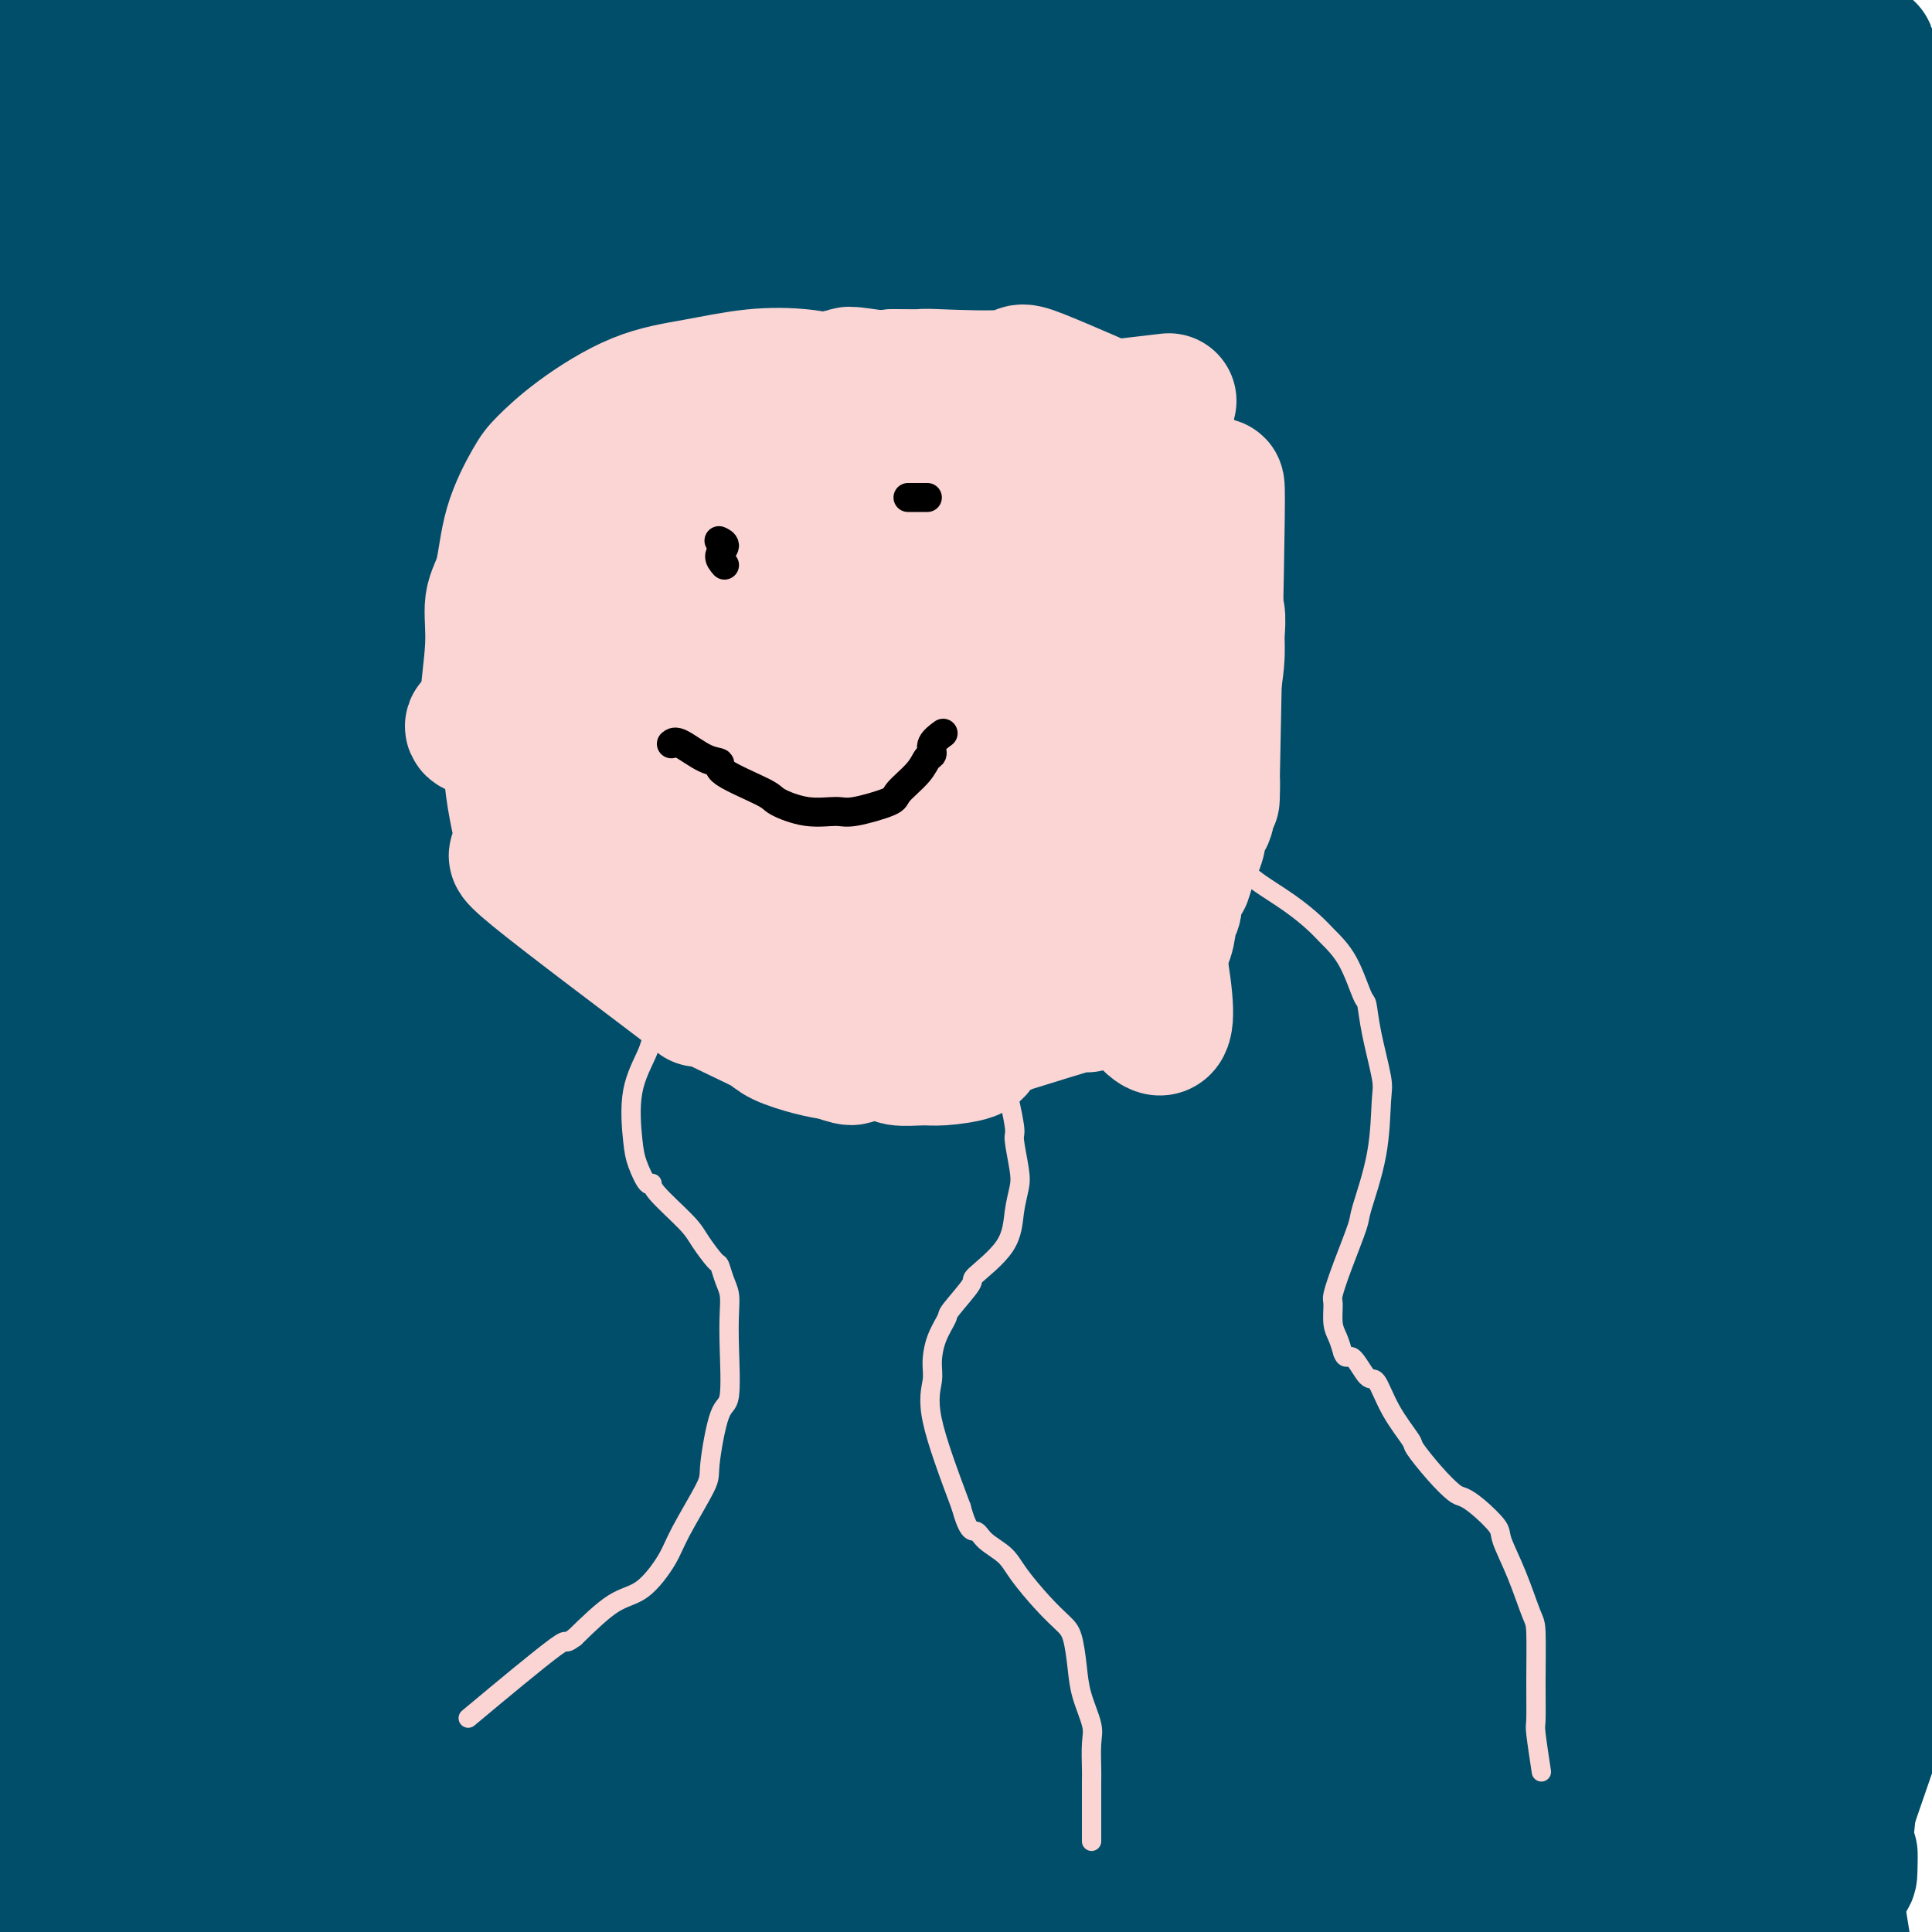 <svg viewBox='0 0 400 400' version='1.1' xmlns='http://www.w3.org/2000/svg' xmlns:xlink='http://www.w3.org/1999/xlink'><g fill='none' stroke='#004E6A' stroke-width='28' stroke-linecap='round' stroke-linejoin='round'><path d='M309,320c-9.926,0.316 -19.852,0.632 -23,-6c-3.148,-6.632 0.482,-20.213 -23,1c-23.482,21.213 -74.076,77.218 -93,100c-18.924,22.782 -6.177,12.341 -1,8c5.177,-4.341 2.786,-2.582 1,-3c-1.786,-0.418 -2.966,-3.013 6,-18c8.966,-14.987 28.079,-42.366 37,-55c8.921,-12.634 7.652,-10.521 13,-18c5.348,-7.479 17.314,-24.548 25,-35c7.686,-10.452 11.093,-14.285 15,-20c3.907,-5.715 8.315,-13.310 12,-18c3.685,-4.690 6.645,-6.474 9,-9c2.355,-2.526 4.103,-5.794 5,-7c0.897,-1.206 0.943,-0.351 1,0c0.057,0.351 0.123,0.196 -2,2c-2.123,1.804 -6.437,5.565 -7,7c-0.563,1.435 2.623,0.544 -3,6c-5.623,5.456 -20.057,17.259 -31,28c-10.943,10.741 -18.396,20.420 -28,33c-9.604,12.580 -21.358,28.063 -27,36c-5.642,7.937 -5.173,8.329 -8,14c-2.827,5.671 -8.951,16.620 -13,24c-4.049,7.380 -6.025,11.190 -8,15'/><path d='M166,405c-5.043,10.543 -3.151,10.402 -2,8c1.151,-2.402 1.562,-7.065 4,-15c2.438,-7.935 6.902,-19.142 12,-30c5.098,-10.858 10.831,-21.366 19,-35c8.169,-13.634 18.773,-30.395 24,-39c5.227,-8.605 5.077,-9.055 9,-15c3.923,-5.945 11.918,-17.386 18,-26c6.082,-8.614 10.252,-14.400 13,-18c2.748,-3.600 4.076,-5.014 6,-7c1.924,-1.986 4.446,-4.545 6,-6c1.554,-1.455 2.140,-1.805 1,-2c-1.140,-0.195 -4.004,-0.234 -13,6c-8.996,6.234 -24.122,18.740 -33,27c-8.878,8.260 -11.506,12.275 -20,23c-8.494,10.725 -22.854,28.159 -34,43c-11.146,14.841 -19.078,27.090 -26,39c-6.922,11.910 -12.835,23.481 -16,30c-3.165,6.519 -3.583,7.984 -5,13c-1.417,5.016 -3.833,13.581 -5,19c-1.167,5.419 -1.085,7.692 0,7c1.085,-0.692 3.173,-4.349 0,3c-3.173,7.349 -11.606,25.703 2,-6c13.606,-31.703 49.251,-113.463 65,-147c15.749,-33.537 11.601,-18.851 12,-16c0.399,2.851 5.344,-6.133 13,-16c7.656,-9.867 18.023,-20.618 26,-29c7.977,-8.382 13.565,-14.395 17,-18c3.435,-3.605 4.718,-4.803 6,-6'/><path d='M265,192c12.464,-14.005 6.625,-6.517 6,-5c-0.625,1.517 3.964,-2.937 1,-1c-2.964,1.937 -13.481,10.265 -27,22c-13.519,11.735 -30.038,26.878 -39,36c-8.962,9.122 -10.365,12.224 -18,23c-7.635,10.776 -21.501,29.227 -32,45c-10.499,15.773 -17.630,28.869 -24,42c-6.370,13.131 -11.979,26.297 -15,34c-3.021,7.703 -3.456,9.943 -5,16c-1.544,6.057 -4.199,15.931 -5,22c-0.801,6.069 0.253,8.332 1,10c0.747,1.668 1.188,2.742 2,1c0.812,-1.742 1.995,-6.299 3,-10c1.005,-3.701 1.832,-6.546 6,-17c4.168,-10.454 11.675,-28.517 16,-39c4.325,-10.483 5.466,-13.387 9,-23c3.534,-9.613 9.461,-25.936 14,-38c4.539,-12.064 7.691,-19.869 10,-28c2.309,-8.131 3.774,-16.590 6,-24c2.226,-7.410 5.212,-13.773 7,-18c1.788,-4.227 2.379,-6.318 5,-12c2.621,-5.682 7.271,-14.955 11,-21c3.729,-6.045 6.536,-8.860 5,-9c-1.536,-0.140 -7.414,2.396 -12,6c-4.586,3.604 -7.878,8.275 -16,19c-8.122,10.725 -21.074,27.504 -33,45c-11.926,17.496 -22.826,35.711 -29,46c-6.174,10.289 -7.621,12.654 -11,22c-3.379,9.346 -8.689,25.673 -14,42'/><path d='M87,378c-3.742,14.739 -6.098,30.586 -7,45c-0.902,14.414 -0.351,27.394 0,33c0.351,5.606 0.502,3.837 1,5c0.498,1.163 1.344,5.257 2,4c0.656,-1.257 1.122,-7.867 1,-11c-0.122,-3.133 -0.832,-2.791 1,-10c1.832,-7.209 6.204,-21.971 9,-37c2.796,-15.029 4.015,-30.326 7,-45c2.985,-14.674 7.737,-28.724 13,-45c5.263,-16.276 11.037,-34.776 14,-44c2.963,-9.224 3.116,-9.172 6,-15c2.884,-5.828 8.499,-17.536 13,-27c4.501,-9.464 7.887,-16.682 10,-21c2.113,-4.318 2.952,-5.735 5,-9c2.048,-3.265 5.304,-8.379 7,-12c1.696,-3.621 1.833,-5.749 2,-5c0.167,0.749 0.363,4.373 -1,7c-1.363,2.627 -4.284,4.255 -11,12c-6.716,7.745 -17.226,21.608 -27,37c-9.774,15.392 -18.811,32.315 -26,48c-7.189,15.685 -12.531,30.132 -17,45c-4.469,14.868 -8.067,30.156 -10,39c-1.933,8.844 -2.202,11.242 -2,18c0.202,6.758 0.875,17.875 1,27c0.125,9.125 -0.298,16.257 4,18c4.298,1.743 13.317,-1.904 18,-6c4.683,-4.096 5.030,-8.641 7,-14c1.970,-5.359 5.563,-11.531 7,-14c1.437,-2.469 0.719,-1.234 0,0'/><path d='M146,269c1.323,-0.350 2.646,-0.700 3,-1c0.354,-0.300 -0.259,-0.550 0,-2c0.259,-1.450 1.392,-4.100 2,-7c0.608,-2.900 0.690,-6.050 3,-18c2.310,-11.950 6.847,-32.699 9,-43c2.153,-10.301 1.920,-10.154 3,-17c1.080,-6.846 3.471,-20.686 5,-31c1.529,-10.314 2.195,-17.101 3,-23c0.805,-5.899 1.750,-10.908 2,-14c0.250,-3.092 -0.193,-4.266 0,-5c0.193,-0.734 1.023,-1.027 0,3c-1.023,4.027 -3.900,12.374 -7,26c-3.100,13.626 -6.421,32.531 -10,52c-3.579,19.469 -7.414,39.502 -10,51c-2.586,11.498 -3.924,14.461 -7,25c-3.076,10.539 -7.889,28.655 -11,42c-3.111,13.345 -4.518,21.921 -7,29c-2.482,7.079 -6.039,12.663 -8,13c-1.961,0.337 -2.326,-4.574 -3,-5c-0.674,-0.426 -1.657,3.631 -1,-5c0.657,-8.631 2.953,-29.951 6,-48c3.047,-18.049 6.846,-32.826 11,-53c4.154,-20.174 8.663,-45.744 11,-58c2.337,-12.256 2.504,-11.198 4,-18c1.496,-6.802 4.323,-21.463 7,-32c2.677,-10.537 5.203,-16.951 7,-21c1.797,-4.049 2.863,-5.735 4,-7c1.137,-1.265 2.345,-2.110 2,0c-0.345,2.110 -2.241,7.174 -5,18c-2.759,10.826 -6.379,27.413 -10,44'/><path d='M149,164c-3.649,17.696 -6.271,30.937 -10,51c-3.729,20.063 -8.564,46.947 -11,60c-2.436,13.053 -2.472,12.276 -4,20c-1.528,7.724 -4.549,23.951 -7,36c-2.451,12.049 -4.332,19.920 -6,24c-1.668,4.080 -3.123,4.370 -4,6c-0.877,1.630 -1.176,4.599 -1,-1c0.176,-5.599 0.826,-19.766 2,-35c1.174,-15.234 2.871,-31.534 8,-56c5.129,-24.466 13.688,-57.099 18,-73c4.312,-15.901 4.375,-15.070 7,-25c2.625,-9.930 7.812,-30.620 12,-46c4.188,-15.380 7.376,-25.450 10,-34c2.624,-8.550 4.683,-15.580 6,-19c1.317,-3.420 1.892,-3.231 3,-4c1.108,-0.769 2.750,-2.497 1,2c-1.750,4.497 -6.890,15.220 -10,28c-3.110,12.780 -4.189,27.617 -10,48c-5.811,20.383 -16.354,46.313 -22,60c-5.646,13.687 -6.395,15.131 -10,26c-3.605,10.869 -10.066,31.163 -15,47c-4.934,15.837 -8.341,27.219 -11,37c-2.659,9.781 -4.568,17.963 -6,25c-1.432,7.037 -2.385,12.930 -3,13c-0.615,0.070 -0.891,-5.683 -2,3c-1.109,8.683 -3.051,31.802 0,-1c3.051,-32.802 11.096,-121.524 15,-160c3.904,-38.476 3.666,-26.705 6,-36c2.334,-9.295 7.238,-39.656 11,-61c3.762,-21.344 6.381,-33.672 9,-46'/><path d='M125,53c6.097,-28.791 8.339,-29.268 10,-32c1.661,-2.732 2.740,-7.719 4,-13c1.260,-5.281 2.699,-10.857 4,-13c1.301,-2.143 2.464,-0.854 2,4c-0.464,4.854 -2.554,13.271 -6,26c-3.446,12.729 -8.249,29.769 -11,39c-2.751,9.231 -3.450,10.652 -7,22c-3.550,11.348 -9.951,32.622 -15,51c-5.049,18.378 -8.745,33.860 -12,52c-3.255,18.140 -6.069,38.938 -8,52c-1.931,13.062 -2.981,18.389 -4,30c-1.019,11.611 -2.008,29.505 -3,43c-0.992,13.495 -1.988,22.590 -2,29c-0.012,6.410 0.959,10.133 1,13c0.041,2.867 -0.847,4.876 -1,5c-0.153,0.124 0.429,-1.638 0,-5c-0.429,-3.362 -1.867,-8.325 -3,-20c-1.133,-11.675 -1.959,-30.061 -2,-49c-0.041,-18.939 0.705,-38.429 4,-73c3.295,-34.571 9.139,-84.223 12,-107c2.861,-22.777 2.738,-18.679 4,-22c1.262,-3.321 3.908,-14.063 6,-22c2.092,-7.937 3.630,-13.070 5,-16c1.370,-2.930 2.572,-3.656 3,-4c0.428,-0.344 0.082,-0.305 0,0c-0.082,0.305 0.099,0.876 0,3c-0.099,2.124 -0.480,5.801 -3,16c-2.520,10.199 -7.181,26.919 -9,35c-1.819,8.081 -0.798,7.522 -5,21c-4.202,13.478 -13.629,40.994 -19,65c-5.371,24.006 -6.685,44.503 -8,65'/><path d='M62,248c-3.469,29.662 -8.140,71.318 -10,89c-1.860,17.682 -0.908,11.391 -1,14c-0.092,2.609 -1.227,14.117 -2,20c-0.773,5.883 -1.185,6.140 -2,4c-0.815,-2.140 -2.034,-6.678 -3,-8c-0.966,-1.322 -1.680,0.573 -1,-6c0.680,-6.573 2.753,-21.612 5,-41c2.247,-19.388 4.669,-43.124 6,-67c1.331,-23.876 1.570,-47.891 3,-68c1.430,-20.109 4.050,-36.313 6,-53c1.950,-16.687 3.229,-33.855 4,-42c0.771,-8.145 1.033,-7.265 2,-12c0.967,-4.735 2.640,-15.086 4,-22c1.360,-6.914 2.407,-10.391 3,-12c0.593,-1.609 0.731,-1.351 1,-1c0.269,0.351 0.668,0.796 1,3c0.332,2.204 0.595,6.167 -2,15c-2.595,8.833 -8.048,22.535 -11,38c-2.952,15.465 -3.402,32.692 -6,46c-2.598,13.308 -7.345,22.697 -15,65c-7.655,42.303 -18.217,117.521 -22,146c-3.783,28.479 -0.785,10.221 0,3c0.785,-7.221 -0.643,-3.405 0,-4c0.643,-0.595 3.358,-5.603 1,-15c-2.358,-9.397 -9.789,-23.184 -11,-40c-1.211,-16.816 3.797,-36.662 5,-51c1.203,-14.338 -1.398,-23.169 -4,-32'/><path d='M13,217c0.271,-19.204 2.950,-51.215 6,-77c3.050,-25.785 6.472,-45.345 8,-55c1.528,-9.655 1.163,-9.406 2,-13c0.837,-3.594 2.876,-11.031 4,-16c1.124,-4.969 1.334,-7.471 2,-10c0.666,-2.529 1.789,-5.084 2,-4c0.211,1.084 -0.491,5.806 -1,9c-0.509,3.194 -0.824,4.858 -2,12c-1.176,7.142 -3.212,19.760 -5,34c-1.788,14.240 -3.329,30.101 -6,50c-2.671,19.899 -6.471,43.837 -9,58c-2.529,14.163 -3.788,18.552 -6,30c-2.212,11.448 -5.378,29.954 -8,46c-2.622,16.046 -4.699,29.633 -6,40c-1.301,10.367 -1.824,17.514 -2,22c-0.176,4.486 -0.004,6.313 0,8c0.004,1.687 -0.158,3.235 0,0c0.158,-3.235 0.638,-11.255 0,-10c-0.638,1.255 -2.392,11.783 -3,-31c-0.608,-42.783 -0.069,-138.879 3,-183c3.069,-44.121 8.668,-36.269 13,-40c4.332,-3.731 7.398,-19.045 9,-26c1.602,-6.955 1.742,-5.552 3,-8c1.258,-2.448 3.636,-8.747 5,-12c1.364,-3.253 1.716,-3.460 2,-3c0.284,0.460 0.499,1.585 1,1c0.501,-0.585 1.286,-2.882 1,2c-0.286,4.882 -1.643,16.941 -3,29'/><path d='M23,70c-0.264,16.025 -0.424,40.087 0,67c0.424,26.913 1.434,56.677 2,71c0.566,14.323 0.690,13.205 1,21c0.310,7.795 0.805,24.502 1,36c0.195,11.498 0.090,17.786 0,23c-0.090,5.214 -0.165,9.352 0,12c0.165,2.648 0.570,3.805 1,4c0.430,0.195 0.886,-0.570 1,-3c0.114,-2.430 -0.114,-6.523 0,-15c0.114,-8.477 0.569,-21.337 1,-38c0.431,-16.663 0.838,-37.130 1,-54c0.162,-16.870 0.079,-30.145 2,-46c1.921,-15.855 5.847,-34.292 10,-51c4.153,-16.708 8.535,-31.689 11,-40c2.465,-8.311 3.013,-9.953 4,-10c0.987,-0.047 2.413,1.503 6,-7c3.587,-8.503 9.335,-27.057 3,1c-6.335,28.057 -24.752,102.726 -33,144c-8.248,41.274 -6.326,49.154 -6,58c0.326,8.846 -0.943,18.658 -2,31c-1.057,12.342 -1.902,27.215 -2,40c-0.098,12.785 0.550,23.481 -4,31c-4.550,7.519 -14.296,11.860 -15,15c-0.704,3.140 7.636,5.079 11,0c3.364,-5.079 1.752,-17.175 2,-26c0.248,-8.825 2.357,-14.379 6,-27c3.643,-12.621 8.822,-32.311 14,-52'/><path d='M38,255c6.027,-22.385 11.096,-38.847 14,-49c2.904,-10.153 3.643,-13.998 7,-23c3.357,-9.002 9.331,-23.160 14,-34c4.669,-10.840 8.031,-18.362 11,-24c2.969,-5.638 5.543,-9.390 7,-11c1.457,-1.610 1.796,-1.076 2,-1c0.204,0.076 0.272,-0.307 0,2c-0.272,2.307 -0.883,7.303 -3,18c-2.117,10.697 -5.741,27.093 -8,37c-2.259,9.907 -3.154,13.325 -6,23c-2.846,9.675 -7.643,25.609 -12,42c-4.357,16.391 -8.274,33.241 -11,46c-2.726,12.759 -4.260,21.427 -10,32c-5.740,10.573 -15.685,23.049 -20,30c-4.315,6.951 -3.000,8.376 -5,14c-2.000,5.624 -7.314,15.448 -10,22c-2.686,6.552 -2.743,9.832 0,13c2.743,3.168 8.288,6.224 16,6c7.712,-0.224 17.593,-3.727 24,-5c6.407,-1.273 9.340,-0.317 14,-4c4.660,-3.683 11.047,-12.005 22,-23c10.953,-10.995 26.471,-24.663 36,-35c9.529,-10.337 13.069,-17.343 21,-27c7.931,-9.657 20.252,-21.963 26,-28c5.748,-6.037 4.922,-5.804 7,-8c2.078,-2.196 7.059,-6.822 13,-13c5.941,-6.178 12.840,-13.908 6,-5c-6.840,8.908 -27.420,34.454 -48,60'/><path d='M145,310c-9.543,11.168 -9.400,9.088 -14,12c-4.600,2.912 -13.943,10.817 -21,17c-7.057,6.183 -11.830,10.644 -17,15c-5.170,4.356 -10.739,8.607 -15,12c-4.261,3.393 -7.215,5.929 -9,8c-1.785,2.071 -2.403,3.676 -3,4c-0.597,0.324 -1.174,-0.635 1,-2c2.174,-1.365 7.098,-3.138 10,-5c2.902,-1.862 3.782,-3.815 9,-9c5.218,-5.185 14.774,-13.602 20,-18c5.226,-4.398 6.122,-4.777 10,-8c3.878,-3.223 10.737,-9.290 16,-14c5.263,-4.710 8.929,-8.063 12,-11c3.071,-2.937 5.547,-5.458 7,-7c1.453,-1.542 1.882,-2.106 3,-2c1.118,0.106 2.925,0.880 0,2c-2.925,1.120 -10.581,2.584 -17,7c-6.419,4.416 -11.600,11.784 -22,18c-10.400,6.216 -26.020,11.282 -32,14c-5.980,2.718 -2.320,3.089 -14,13c-11.680,9.911 -38.701,29.364 -49,38c-10.299,8.636 -3.876,6.457 3,1c6.876,-5.457 14.207,-14.193 23,-24c8.793,-9.807 19.050,-20.686 26,-27c6.950,-6.314 10.595,-8.064 19,-15c8.405,-6.936 21.571,-19.060 32,-29c10.429,-9.940 18.123,-17.697 25,-24c6.877,-6.303 12.939,-11.151 19,-16'/><path d='M167,260c15.839,-14.360 7.938,-8.261 7,-7c-0.938,1.261 5.089,-2.317 8,-5c2.911,-2.683 2.706,-4.471 0,-1c-2.706,3.471 -7.915,12.200 -15,22c-7.085,9.800 -16.047,20.670 -21,27c-4.953,6.330 -5.896,8.121 -10,15c-4.104,6.879 -11.369,18.845 -17,28c-5.631,9.155 -9.629,15.498 -13,21c-3.371,5.502 -6.115,10.164 -8,13c-1.885,2.836 -2.911,3.847 -3,5c-0.089,1.153 0.760,2.447 6,-1c5.240,-3.447 14.872,-11.635 23,-19c8.128,-7.365 14.752,-13.908 24,-24c9.248,-10.092 21.118,-23.732 28,-31c6.882,-7.268 8.775,-8.162 15,-14c6.225,-5.838 16.783,-16.619 25,-25c8.217,-8.381 14.093,-14.362 18,-18c3.907,-3.638 5.843,-4.933 8,-7c2.157,-2.067 4.533,-4.904 6,-6c1.467,-1.096 2.023,-0.450 2,1c-0.023,1.450 -0.627,3.704 -19,31c-18.373,27.296 -54.516,79.635 -70,103c-15.484,23.365 -10.308,17.757 -9,17c1.308,-0.757 -1.252,3.336 -3,6c-1.748,2.664 -2.685,3.900 -2,3c0.685,-0.900 2.992,-3.935 9,-10c6.008,-6.065 15.717,-15.162 23,-24c7.283,-8.838 12.142,-17.419 17,-26'/><path d='M196,334c7.422,-9.040 17.478,-18.639 22,-24c4.522,-5.361 3.510,-6.485 6,-11c2.490,-4.515 8.483,-12.421 13,-18c4.517,-5.579 7.557,-8.829 9,-11c1.443,-2.171 1.288,-3.261 2,-5c0.712,-1.739 2.290,-4.126 0,0c-2.290,4.126 -8.447,14.764 -15,25c-6.553,10.236 -13.503,20.070 -19,30c-5.497,9.930 -9.540,19.957 -12,26c-2.460,6.043 -3.337,8.103 -5,13c-1.663,4.897 -4.112,12.632 -6,18c-1.888,5.368 -3.216,8.369 -4,11c-0.784,2.631 -1.024,4.893 -1,7c0.024,2.107 0.313,4.060 1,1c0.687,-3.060 1.771,-11.134 6,-20c4.229,-8.866 11.603,-18.523 19,-29c7.397,-10.477 14.818,-21.772 19,-29c4.182,-7.228 5.124,-10.389 10,-18c4.876,-7.611 13.687,-19.672 20,-29c6.313,-9.328 10.128,-15.924 16,-20c5.872,-4.076 13.801,-5.634 15,0c1.199,5.634 -4.333,18.458 -9,29c-4.667,10.542 -8.469,18.803 -11,24c-2.531,5.197 -3.791,7.332 -6,13c-2.209,5.668 -5.365,14.870 -8,22c-2.635,7.130 -4.748,12.189 -6,16c-1.252,3.811 -1.643,6.375 -2,8c-0.357,1.625 -0.678,2.313 -1,3'/><path d='M249,366c-4.063,12.023 7.279,-15.420 12,-26c4.721,-10.580 2.820,-4.296 5,-9c2.180,-4.704 8.441,-20.397 14,-32c5.559,-11.603 10.416,-19.116 13,-24c2.584,-4.884 2.896,-7.138 5,-12c2.104,-4.862 5.998,-12.331 9,-18c3.002,-5.669 5.110,-9.538 5,-10c-0.110,-0.462 -2.438,2.482 -4,3c-1.562,0.518 -2.360,-1.390 -5,5c-2.640,6.390 -7.124,21.079 -14,35c-6.876,13.921 -16.144,27.073 -24,41c-7.856,13.927 -14.299,28.629 -18,36c-3.701,7.371 -4.661,7.410 -8,12c-3.339,4.590 -9.057,13.729 -13,20c-3.943,6.271 -6.110,9.673 -8,11c-1.890,1.327 -3.504,0.580 -5,2c-1.496,1.420 -2.874,5.008 -2,1c0.874,-4.008 4.001,-15.611 7,-24c2.999,-8.389 5.871,-13.565 10,-21c4.129,-7.435 9.514,-17.130 16,-26c6.486,-8.870 14.071,-16.915 18,-21c3.929,-4.085 4.201,-4.210 7,-7c2.799,-2.790 8.125,-8.245 12,-12c3.875,-3.755 6.298,-5.810 7,-5c0.702,0.810 -0.317,4.485 -1,6c-0.683,1.515 -1.028,0.870 -4,7c-2.972,6.130 -8.569,19.035 -13,28c-4.431,8.965 -7.694,13.990 -14,25c-6.306,11.010 -15.653,28.005 -25,45'/><path d='M231,396c-5.555,8.597 0.056,-4.911 3,-12c2.944,-7.089 3.220,-7.759 4,-11c0.780,-3.241 2.066,-9.053 3,-13c0.934,-3.947 1.518,-6.027 5,-13c3.482,-6.973 9.861,-18.838 15,-28c5.139,-9.162 9.037,-15.621 13,-22c3.963,-6.379 7.991,-12.676 11,-17c3.009,-4.324 4.997,-6.674 6,-8c1.003,-1.326 1.019,-1.629 1,-1c-0.019,0.629 -0.075,2.191 0,5c0.075,2.809 0.280,6.864 -1,14c-1.280,7.136 -4.044,17.352 -6,23c-1.956,5.648 -3.105,6.727 -6,15c-2.895,8.273 -7.538,23.739 -12,35c-4.462,11.261 -8.743,18.316 -11,24c-2.257,5.684 -2.489,9.996 -5,16c-2.511,6.004 -7.302,13.699 -2,1c5.302,-12.699 20.698,-45.794 24,-56c3.302,-10.206 -5.488,2.475 4,-16c9.488,-18.475 37.256,-68.108 49,-87c11.744,-18.892 7.464,-7.043 6,-2c-1.464,5.043 -0.112,3.279 -1,7c-0.888,3.721 -4.017,12.928 -8,23c-3.983,10.072 -8.821,21.008 -13,32c-4.179,10.992 -7.697,22.039 -11,33c-3.303,10.961 -6.389,21.836 -8,28c-1.611,6.164 -1.746,7.618 -2,11c-0.254,3.382 -0.627,8.691 -1,14'/><path d='M288,391c-1.749,9.806 -0.623,7.822 0,6c0.623,-1.822 0.741,-3.480 1,-6c0.259,-2.520 0.660,-5.900 1,-13c0.340,-7.100 0.621,-17.920 2,-29c1.379,-11.080 3.857,-22.421 7,-34c3.143,-11.579 6.953,-23.397 9,-30c2.047,-6.603 2.332,-7.990 4,-12c1.668,-4.010 4.720,-10.643 7,-15c2.280,-4.357 3.790,-6.440 6,-8c2.210,-1.560 5.120,-2.599 7,2c1.880,4.599 2.729,14.837 3,21c0.271,6.163 -0.035,8.252 0,16c0.035,7.748 0.413,21.157 0,32c-0.413,10.843 -1.615,19.121 -5,32c-3.385,12.879 -8.953,30.359 -12,38c-3.047,7.641 -3.573,5.442 -5,1c-1.427,-4.442 -3.754,-11.129 -5,-14c-1.246,-2.871 -1.413,-1.927 -2,-10c-0.587,-8.073 -1.596,-25.164 -2,-32c-0.404,-6.836 -0.202,-3.418 0,0'/><path d='M303,210c1.218,0.222 2.437,0.443 4,1c1.563,0.557 3.471,1.449 6,8c2.529,6.551 5.680,18.761 7,25c1.320,6.239 0.809,6.507 0,16c-0.809,9.493 -1.917,28.213 -5,45c-3.083,16.787 -8.141,31.643 -11,44c-2.859,12.357 -3.518,22.215 -6,33c-2.482,10.785 -6.787,22.498 -9,28c-2.213,5.502 -2.336,4.794 -4,7c-1.664,2.206 -4.871,7.327 -7,8c-2.129,0.673 -3.180,-3.103 -4,-5c-0.820,-1.897 -1.409,-1.915 0,-6c1.409,-4.085 4.814,-12.238 7,-21c2.186,-8.762 3.151,-18.134 5,-27c1.849,-8.866 4.580,-17.228 9,-27c4.420,-9.772 10.529,-20.955 12,-27c1.471,-6.045 -1.696,-6.954 6,-11c7.696,-4.046 26.255,-11.230 33,-11c6.745,0.230 1.675,7.874 0,14c-1.675,6.126 0.044,10.732 1,15c0.956,4.268 1.147,8.196 1,17c-0.147,8.804 -0.633,22.484 -1,31c-0.367,8.516 -0.617,11.866 -1,14c-0.383,2.134 -0.901,3.050 -1,5c-0.099,1.950 0.221,4.935 0,5c-0.221,0.065 -0.983,-2.790 -2,-10c-1.017,-7.210 -2.291,-18.774 -3,-27c-0.709,-8.226 -0.855,-13.113 -1,-18'/><path d='M339,336c0.164,-16.948 3.575,-31.818 6,-44c2.425,-12.182 3.865,-21.678 6,-32c2.135,-10.322 4.966,-21.472 7,-29c2.034,-7.528 3.273,-11.435 5,-15c1.727,-3.565 3.943,-6.788 5,-8c1.057,-1.212 0.956,-0.414 2,3c1.044,3.414 3.234,9.443 5,13c1.766,3.557 3.110,4.643 3,11c-0.110,6.357 -1.673,17.986 -3,31c-1.327,13.014 -2.419,27.414 -4,40c-1.581,12.586 -3.653,23.358 -5,34c-1.347,10.642 -1.971,21.153 -3,29c-1.029,7.847 -2.464,13.029 -3,17c-0.536,3.971 -0.173,6.730 0,9c0.173,2.270 0.157,4.052 0,3c-0.157,-1.052 -0.456,-4.939 0,-10c0.456,-5.061 1.666,-11.298 3,-22c1.334,-10.702 2.793,-25.869 3,-29c0.207,-3.131 -0.836,5.776 2,-15c2.836,-20.776 9.553,-71.233 12,-88c2.447,-16.767 0.626,0.155 0,8c-0.626,7.845 -0.057,6.612 0,11c0.057,4.388 -0.399,14.396 -1,24c-0.601,9.604 -1.346,18.806 -4,31c-2.654,12.194 -7.217,27.382 -10,37c-2.783,9.618 -3.788,13.666 -6,20c-2.212,6.334 -5.632,14.952 -9,21c-3.368,6.048 -6.684,9.524 -10,13'/><path d='M340,399c-3.525,6.101 -2.838,4.353 -5,4c-2.162,-0.353 -7.172,0.688 -12,0c-4.828,-0.688 -9.473,-3.104 -13,-5c-3.527,-1.896 -5.935,-3.271 -8,-5c-2.065,-1.729 -3.786,-3.813 -5,-5c-1.214,-1.187 -1.922,-1.476 -2,-2c-0.078,-0.524 0.472,-1.283 3,-2c2.528,-0.717 7.032,-1.391 12,-2c4.968,-0.609 10.399,-1.152 14,-1c3.601,0.152 5.371,0.999 10,2c4.629,1.001 12.116,2.156 18,3c5.884,0.844 10.165,1.376 14,2c3.835,0.624 7.224,1.340 9,2c1.776,0.660 1.939,1.264 3,1c1.061,-0.264 3.021,-1.398 4,-2c0.979,-0.602 0.976,-0.673 1,-2c0.024,-1.327 0.075,-3.910 0,-3c-0.075,0.910 -0.274,5.312 -1,-2c-0.726,-7.312 -1.978,-26.340 -2,-38c-0.022,-11.660 1.186,-15.953 2,-18c0.814,-2.047 1.234,-1.850 1,-7c-0.234,-5.150 -1.120,-15.648 -1,-22c0.120,-6.352 1.248,-8.558 1,-15c-0.248,-6.442 -1.871,-17.118 -2,-23c-0.129,-5.882 1.234,-6.968 2,-12c0.766,-5.032 0.933,-14.009 1,-22c0.067,-7.991 0.033,-14.995 0,-22'/><path d='M384,203c0.536,-34.663 0.876,-28.321 1,-31c0.124,-2.679 0.033,-14.381 0,-22c-0.033,-7.619 -0.009,-11.156 0,-16c0.009,-4.844 0.003,-10.996 0,-16c-0.003,-5.004 -0.003,-8.859 0,-11c0.003,-2.141 0.010,-2.569 0,-4c-0.010,-1.431 -0.036,-3.866 0,-5c0.036,-1.134 0.132,-0.966 0,-1c-0.132,-0.034 -0.494,-0.269 0,0c0.494,0.269 1.844,1.041 0,2c-1.844,0.959 -6.881,2.104 -2,14c4.881,11.896 19.680,34.542 1,23c-18.680,-11.542 -70.840,-57.271 -123,-103'/><path d='M261,33c-20.500,-17.167 -10.250,-8.583 0,0'/><path d='M105,45c99.066,-4.352 198.133,-8.704 235,-11c36.867,-2.296 11.535,-2.535 0,-2c-11.535,0.535 -9.271,1.845 -12,3c-2.729,1.155 -10.449,2.156 -16,3c-5.551,0.844 -8.933,1.532 -11,2c-2.067,0.468 -2.820,0.715 -5,1c-2.180,0.285 -5.788,0.609 -9,1c-3.212,0.391 -6.028,0.850 -8,1c-1.972,0.150 -3.100,-0.007 -4,0c-0.900,0.007 -1.572,0.180 -2,0c-0.428,-0.180 -0.612,-0.713 -1,-1c-0.388,-0.287 -0.980,-0.328 -1,-1c-0.020,-0.672 0.531,-1.974 1,-3c0.469,-1.026 0.857,-1.776 1,-2c0.143,-0.224 0.041,0.079 0,0c-0.041,-0.079 -0.020,-0.539 0,-1'/><path d='M273,35c1.267,-1.089 3.933,-0.311 5,0c1.067,0.311 0.533,0.156 0,0'/><path d='M216,183c-4.754,9.385 -9.508,18.770 -12,26c-2.492,7.230 -2.724,12.304 -4,23c-1.276,10.696 -3.598,27.014 -5,35c-1.402,7.986 -1.886,7.640 -2,14c-0.114,6.360 0.140,19.424 0,33c-0.140,13.576 -0.675,27.662 -1,35c-0.325,7.338 -0.441,7.929 0,14c0.441,6.071 1.438,17.624 2,26c0.562,8.376 0.689,13.576 1,18c0.311,4.424 0.805,8.072 1,10c0.195,1.928 0.091,2.137 0,2c-0.091,-0.137 -0.168,-0.620 0,-1c0.168,-0.380 0.582,-0.657 1,-1c0.418,-0.343 0.839,-0.751 1,-2c0.161,-1.249 0.060,-3.340 0,-5c-0.060,-1.660 -0.081,-2.891 0,-4c0.081,-1.109 0.262,-2.096 1,-9c0.738,-6.904 2.032,-19.724 3,-30c0.968,-10.276 1.608,-18.006 3,-27c1.392,-8.994 3.534,-19.250 5,-26c1.466,-6.750 2.254,-9.992 4,-17c1.746,-7.008 4.450,-17.782 7,-27c2.550,-9.218 4.946,-16.881 8,-28c3.054,-11.119 6.766,-25.695 9,-34c2.234,-8.305 2.991,-10.341 5,-16c2.009,-5.659 5.270,-14.942 7,-23c1.730,-8.058 1.928,-14.892 3,-20c1.072,-5.108 3.020,-8.491 4,-12c0.980,-3.509 0.994,-7.146 1,-9c0.006,-1.854 0.003,-1.927 0,-2'/><path d='M258,126c1.285,-7.392 0.498,-4.370 0,-4c-0.498,0.370 -0.709,-1.910 0,-3c0.709,-1.090 2.336,-0.989 3,-1c0.664,-0.011 0.363,-0.135 1,0c0.637,0.135 2.210,0.527 3,1c0.790,0.473 0.796,1.025 1,3c0.204,1.975 0.605,5.371 0,12c-0.605,6.629 -2.218,16.489 -3,22c-0.782,5.511 -0.735,6.672 -2,13c-1.265,6.328 -3.842,17.823 -6,28c-2.158,10.177 -3.898,19.036 -5,27c-1.102,7.964 -1.566,15.033 -2,19c-0.434,3.967 -0.837,4.832 -1,7c-0.163,2.168 -0.084,5.639 0,8c0.084,2.361 0.174,3.611 1,2c0.826,-1.611 2.389,-6.081 2,-3c-0.389,3.081 -2.731,13.715 1,-13c3.731,-26.715 13.536,-90.780 25,-124c11.464,-33.220 24.588,-35.595 29,-35c4.412,0.595 0.111,4.160 -2,12c-2.111,7.840 -2.032,19.954 -3,33c-0.968,13.046 -2.984,27.023 -5,41'/><path d='M295,171c-1.625,16.815 -0.688,15.854 -1,23c-0.312,7.146 -1.874,22.400 -3,36c-1.126,13.600 -1.815,25.548 -2,36c-0.185,10.452 0.134,19.410 0,24c-0.134,4.590 -0.723,4.812 -1,7c-0.277,2.188 -0.244,6.343 0,7c0.244,0.657 0.697,-2.185 1,-11c0.303,-8.815 0.455,-23.605 0,-31c-0.455,-7.395 -1.518,-7.395 0,-19c1.518,-11.605 5.617,-34.814 8,-53c2.383,-18.186 3.050,-31.348 6,-44c2.950,-12.652 8.182,-24.793 12,-36c3.818,-11.207 6.221,-21.480 8,-27c1.779,-5.520 2.934,-6.285 5,-10c2.066,-3.715 5.043,-10.378 7,-12c1.957,-1.622 2.892,1.798 5,-5c2.108,-6.798 5.387,-23.815 0,5c-5.387,28.815 -19.440,103.461 -27,140c-7.560,36.539 -8.627,34.972 -10,39c-1.373,4.028 -3.054,13.652 -4,19c-0.946,5.348 -1.159,6.422 -2,11c-0.841,4.578 -2.311,12.661 -3,17c-0.689,4.339 -0.596,4.935 -1,7c-0.404,2.065 -1.304,5.597 0,3c1.304,-2.597 4.814,-11.325 7,-20c2.186,-8.675 3.050,-17.297 5,-32c1.950,-14.703 4.986,-35.487 8,-51c3.014,-15.513 6.007,-25.757 9,-36'/><path d='M322,158c3.619,-20.765 1.665,-13.176 3,-16c1.335,-2.824 5.958,-16.059 10,-24c4.042,-7.941 7.502,-10.586 10,-13c2.498,-2.414 4.035,-4.595 5,-5c0.965,-0.405 1.359,0.968 3,-1c1.641,-1.968 4.530,-7.275 5,1c0.470,8.275 -1.481,30.134 -2,38c-0.519,7.866 0.392,1.741 -1,11c-1.392,9.259 -5.086,33.902 -7,45c-1.914,11.098 -2.047,8.650 -3,15c-0.953,6.350 -2.727,21.499 -4,34c-1.273,12.501 -2.047,22.353 -3,31c-0.953,8.647 -2.086,16.087 -2,22c0.086,5.913 1.390,10.297 2,13c0.610,2.703 0.527,3.726 1,5c0.473,1.274 1.503,2.801 2,4c0.497,1.199 0.461,2.071 2,-3c1.539,-5.071 4.651,-16.084 5,-21c0.349,-4.916 -2.067,-3.735 1,-32c3.067,-28.265 11.617,-85.978 15,-108c3.383,-22.022 1.598,-8.355 1,-4c-0.598,4.355 -0.008,-0.604 1,-3c1.008,-2.396 2.434,-2.229 3,-2c0.566,0.229 0.273,0.520 1,4c0.727,3.480 2.473,10.149 3,14c0.527,3.851 -0.166,4.883 0,10c0.166,5.117 1.190,14.319 2,24c0.810,9.681 1.405,19.840 2,30'/><path d='M377,227c1.399,19.322 0.896,26.628 1,32c0.104,5.372 0.813,8.809 1,17c0.187,8.191 -0.150,21.134 0,31c0.150,9.866 0.786,16.654 1,24c0.214,7.346 0.005,15.249 0,22c-0.005,6.751 0.195,12.349 0,15c-0.195,2.651 -0.783,2.354 -1,4c-0.217,1.646 -0.061,5.236 0,7c0.061,1.764 0.027,1.703 0,2c-0.027,0.297 -0.048,0.951 0,1c0.048,0.049 0.163,-0.509 0,-1c-0.163,-0.491 -0.605,-0.917 0,-3c0.605,-2.083 2.257,-5.824 3,-12c0.743,-6.176 0.576,-14.788 1,-23c0.424,-8.212 1.439,-16.026 2,-23c0.561,-6.974 0.668,-13.108 0,-17c-0.668,-3.892 -2.110,-5.540 1,-33c3.110,-27.460 10.772,-80.731 14,-101c3.228,-20.269 2.021,-7.536 2,-3c-0.021,4.536 1.144,0.876 1,0c-0.144,-0.876 -1.597,1.031 -3,4c-1.403,2.969 -2.757,7.001 -5,16c-2.243,8.999 -5.374,22.964 -7,31c-1.626,8.036 -1.745,10.144 -3,20c-1.255,9.856 -3.646,27.461 -5,43c-1.354,15.539 -1.673,29.011 -2,41c-0.327,11.989 -0.664,22.494 -1,33'/><path d='M377,354c-1.227,23.409 -0.296,23.432 0,25c0.296,1.568 -0.043,4.683 0,9c0.043,4.317 0.468,9.838 1,13c0.532,3.162 1.172,3.964 2,5c0.828,1.036 1.844,2.304 2,1c0.156,-1.304 -0.550,-5.182 -1,-8c-0.450,-2.818 -0.646,-4.577 0,-10c0.646,-5.423 2.134,-14.510 2,-22c-0.134,-7.490 -1.890,-13.382 -2,-22c-0.110,-8.618 1.424,-19.962 2,-26c0.576,-6.038 0.193,-6.769 0,-13c-0.193,-6.231 -0.195,-17.961 0,-28c0.195,-10.039 0.588,-18.387 1,-30c0.412,-11.613 0.843,-26.491 1,-35c0.157,-8.509 0.041,-10.649 0,-17c-0.041,-6.351 -0.006,-16.913 0,-26c0.006,-9.087 -0.016,-16.701 0,-21c0.016,-4.299 0.070,-5.284 0,-10c-0.070,-4.716 -0.265,-13.162 -1,-5c-0.735,8.162 -2.010,32.931 -2,44c0.010,11.069 1.306,8.436 1,13c-0.306,4.564 -2.212,16.324 -3,27c-0.788,10.676 -0.457,20.268 0,31c0.457,10.732 1.040,22.605 1,29c-0.040,6.395 -0.701,7.312 -1,12c-0.299,4.688 -0.234,13.147 0,20c0.234,6.853 0.638,12.101 1,16c0.362,3.899 0.681,6.450 1,9'/><path d='M382,335c0.491,18.883 0.719,7.592 1,4c0.281,-3.592 0.615,0.515 1,2c0.385,1.485 0.821,0.350 1,0c0.179,-0.350 0.101,0.087 0,0c-0.101,-0.087 -0.224,-0.696 0,-1c0.224,-0.304 0.796,-0.302 1,0c0.204,0.302 0.041,0.903 0,1c-0.041,0.097 0.042,-0.309 0,0c-0.042,0.309 -0.208,1.334 0,2c0.208,0.666 0.788,0.974 1,1c0.212,0.026 0.054,-0.231 0,0c-0.054,0.231 -0.004,0.948 0,1c0.004,0.052 -0.037,-0.563 0,-1c0.037,-0.437 0.151,-0.696 0,-1c-0.151,-0.304 -0.568,-0.654 -1,-2c-0.432,-1.346 -0.878,-3.690 -1,-8c-0.122,-4.310 0.081,-10.588 0,-7c-0.081,3.588 -0.447,17.042 -2,-23c-1.553,-40.042 -4.292,-133.580 -5,-173c-0.708,-39.420 0.616,-24.723 1,-25c0.384,-0.277 -0.170,-15.527 -1,-25c-0.830,-9.473 -1.934,-13.168 -2,-19c-0.066,-5.832 0.905,-13.801 1,-18c0.095,-4.199 -0.687,-4.628 -1,-8c-0.313,-3.372 -0.156,-9.686 0,-16'/><path d='M376,19c-0.839,-46.922 0.564,-22.227 1,-14c0.436,8.227 -0.093,-0.013 0,-5c0.093,-4.987 0.810,-6.722 1,-8c0.190,-1.278 -0.145,-2.099 0,-3c0.145,-0.901 0.771,-1.881 1,-2c0.229,-0.119 0.061,0.623 0,1c-0.061,0.377 -0.016,0.390 0,1c0.016,0.610 0.004,1.819 0,5c-0.004,3.181 -0.001,8.334 0,12c0.001,3.666 0.000,5.843 0,10c-0.000,4.157 -0.001,10.293 0,20c0.001,9.707 0.002,22.985 0,30c-0.002,7.015 -0.009,7.767 0,14c0.009,6.233 0.034,17.947 0,27c-0.034,9.053 -0.127,15.447 0,20c0.127,4.553 0.473,7.266 1,16c0.527,8.734 1.235,23.488 2,12c0.765,-11.488 1.588,-49.216 2,-72c0.412,-22.784 0.414,-30.622 0,-34c-0.414,-3.378 -1.245,-2.297 -1,-4c0.245,-1.703 1.566,-6.189 2,-10c0.434,-3.811 -0.019,-6.946 0,-9c0.019,-2.054 0.509,-3.027 1,-4'/><path d='M386,22c0.862,-21.192 1.015,-7.672 1,-3c-0.015,4.672 -0.200,0.495 0,-1c0.200,-1.495 0.786,-0.309 1,0c0.214,0.309 0.057,-0.258 0,1c-0.057,1.258 -0.015,4.340 0,6c0.015,1.660 0.003,1.896 0,4c-0.003,2.104 0.003,6.074 0,12c-0.003,5.926 -0.016,13.808 0,18c0.016,4.192 0.061,4.693 -1,11c-1.061,6.307 -3.226,18.418 -4,28c-0.774,9.582 -0.156,16.634 0,23c0.156,6.366 -0.151,12.047 0,18c0.151,5.953 0.760,12.177 1,15c0.240,2.823 0.109,2.245 0,4c-0.109,1.755 -0.198,5.843 0,6c0.198,0.157 0.684,-3.617 1,2c0.316,5.617 0.462,20.624 0,-2c-0.462,-22.624 -1.532,-82.878 -2,-107c-0.468,-24.122 -0.336,-12.113 0,-9c0.336,3.113 0.875,-2.672 1,-7c0.125,-4.328 -0.163,-7.199 0,-10c0.163,-2.801 0.776,-5.532 1,-7c0.224,-1.468 0.060,-1.672 0,-2c-0.060,-0.328 -0.016,-0.781 0,-1c0.016,-0.219 0.005,-0.206 0,0c-0.005,0.206 -0.002,0.603 0,1'/><path d='M385,22c-0.173,-21.165 -1.106,-3.077 -2,4c-0.894,7.077 -1.750,3.142 -2,2c-0.250,-1.142 0.105,0.509 0,1c-0.105,0.491 -0.671,-0.178 -1,0c-0.329,0.178 -0.420,1.202 -2,2c-1.580,0.798 -4.649,1.371 -6,2c-1.351,0.629 -0.984,1.314 -4,1c-3.016,-0.314 -9.414,-1.626 -14,-3c-4.586,-1.374 -7.358,-2.809 -14,-5c-6.642,-2.191 -17.152,-5.137 -25,-7c-7.848,-1.863 -13.033,-2.642 -17,-3c-3.967,-0.358 -6.716,-0.296 -12,-1c-5.284,-0.704 -13.103,-2.173 -22,-4c-8.897,-1.827 -18.873,-4.012 -26,-5c-7.127,-0.988 -11.404,-0.781 -15,-2c-3.596,-1.219 -6.512,-3.866 -16,-5c-9.488,-1.134 -25.548,-0.755 -31,-1c-5.452,-0.245 -0.297,-1.112 -14,-2c-13.703,-0.888 -46.263,-1.795 -59,-2c-12.737,-0.205 -5.652,0.293 -4,1c1.652,0.707 -2.130,1.625 -4,2c-1.870,0.375 -1.830,0.208 -2,0c-0.170,-0.208 -0.551,-0.458 -1,0c-0.449,0.458 -0.967,1.623 -3,3c-2.033,1.377 -5.581,2.965 -9,4c-3.419,1.035 -6.710,1.518 -10,2'/><path d='M70,6c-5.395,2.249 -2.383,1.871 -3,2c-0.617,0.129 -4.863,0.767 -7,1c-2.137,0.233 -2.164,0.063 -3,0c-0.836,-0.063 -2.482,-0.018 -3,0c-0.518,0.018 0.091,0.008 0,0c-0.091,-0.008 -0.883,-0.016 -1,0c-0.117,0.016 0.441,0.055 1,0c0.559,-0.055 1.118,-0.204 3,0c1.882,0.204 5.086,0.762 7,1c1.914,0.238 2.537,0.157 5,0c2.463,-0.157 6.768,-0.389 10,-1c3.232,-0.611 5.393,-1.601 13,-2c7.607,-0.399 20.660,-0.207 21,-1c0.340,-0.793 -12.034,-2.570 11,-2c23.034,0.570 81.474,3.486 105,5c23.526,1.514 12.136,1.627 9,2c-3.136,0.373 1.981,1.008 7,2c5.019,0.992 9.940,2.342 15,3c5.060,0.658 10.260,0.623 13,1c2.740,0.377 3.022,1.167 5,1c1.978,-0.167 5.654,-1.292 8,-1c2.346,0.292 3.362,2.002 5,3c1.638,0.998 3.896,1.285 8,1c4.104,-0.285 10.052,-1.143 16,-2'/><path d='M315,19c3.974,0.170 5.908,1.596 9,2c3.092,0.404 7.343,-0.215 9,0c1.657,0.215 0.720,1.264 3,3c2.280,1.736 7.775,4.158 11,5c3.225,0.842 4.179,0.105 7,1c2.821,0.895 7.510,3.421 11,5c3.490,1.579 5.781,2.211 8,3c2.219,0.789 4.365,1.736 5,2c0.635,0.264 -0.240,-0.155 0,0c0.240,0.155 1.595,0.883 2,1c0.405,0.117 -0.141,-0.377 0,-1c0.141,-0.623 0.970,-1.375 1,-2c0.030,-0.625 -0.739,-1.122 -1,-2c-0.261,-0.878 -0.014,-2.138 0,-3c0.014,-0.862 -0.205,-1.325 0,-2c0.205,-0.675 0.834,-1.560 0,-2c-0.834,-0.440 -3.132,-0.434 0,0c3.132,0.434 11.692,1.296 -1,-2c-12.692,-3.296 -46.636,-10.750 -62,-14c-15.364,-3.250 -12.148,-2.295 -13,-2c-0.852,0.295 -5.773,-0.070 -12,-1c-6.227,-0.930 -13.759,-2.425 -21,-4c-7.241,-1.575 -14.192,-3.232 -18,-4c-3.808,-0.768 -4.474,-0.649 -7,-1c-2.526,-0.351 -6.911,-1.171 -10,-2c-3.089,-0.829 -4.883,-1.665 -6,-2c-1.117,-0.335 -1.559,-0.167 -2,0'/><path d='M228,-3c-13.391,-2.692 -2.368,-1.421 2,-1c4.368,0.421 2.082,-0.007 2,0c-0.082,0.007 2.039,0.448 4,1c1.961,0.552 3.763,1.214 7,2c3.237,0.786 7.909,1.695 11,2c3.091,0.305 4.602,0.005 8,1c3.398,0.995 8.683,3.286 13,4c4.317,0.714 7.666,-0.148 10,0c2.334,0.148 3.653,1.308 6,2c2.347,0.692 5.720,0.918 8,1c2.280,0.082 3.466,0.022 6,0c2.534,-0.022 6.416,-0.006 10,0c3.584,0.006 6.869,0.001 10,0c3.131,-0.001 6.109,0.000 8,0c1.891,-0.000 2.695,-0.003 4,0c1.305,0.003 3.113,0.011 5,0c1.887,-0.011 3.855,-0.041 6,0c2.145,0.041 4.467,0.154 6,0c1.533,-0.154 2.275,-0.574 3,0c0.725,0.574 1.431,2.144 6,0c4.569,-2.144 13.002,-8.001 16,-10c2.998,-1.999 0.562,-0.140 0,0c-0.562,0.140 0.750,-1.438 1,-2c0.250,-0.562 -0.562,-0.110 -1,0c-0.438,0.110 -0.503,-0.124 -1,0c-0.497,0.124 -1.428,0.607 -2,1c-0.572,0.393 -0.786,0.697 -1,1'/><path d='M375,-1c-2.029,1.018 -5.100,3.564 -7,5c-1.900,1.436 -2.629,1.760 -3,3c-0.371,1.240 -0.384,3.394 -1,7c-0.616,3.606 -1.837,8.664 -3,17c-1.163,8.336 -2.270,19.948 -3,26c-0.730,6.052 -1.084,6.542 -1,16c0.084,9.458 0.607,27.884 1,42c0.393,14.116 0.656,23.923 0,35c-0.656,11.077 -2.230,23.423 -4,34c-1.770,10.577 -3.736,19.384 -5,24c-1.264,4.616 -1.826,5.042 -3,8c-1.174,2.958 -2.960,8.447 -4,12c-1.040,3.553 -1.334,5.171 -1,5c0.334,-0.171 1.296,-2.130 2,-2c0.704,0.130 1.149,2.349 2,-1c0.851,-3.349 2.109,-12.267 4,-15c1.891,-2.733 4.417,0.717 9,-33c4.583,-33.717 11.224,-104.602 14,-133c2.776,-28.398 1.686,-14.309 1,-11c-0.686,3.309 -0.970,-4.162 -1,-7c-0.030,-2.838 0.194,-1.045 0,-1c-0.194,0.045 -0.805,-1.659 -1,-1c-0.195,0.659 0.025,3.682 0,5c-0.025,1.318 -0.295,0.931 0,2c0.295,1.069 1.156,3.596 1,9c-0.156,5.404 -1.330,13.687 -2,20c-0.670,6.313 -0.835,10.657 -1,15'/><path d='M369,80c-2.167,20.697 -6.084,47.940 -8,63c-1.916,15.060 -1.833,17.935 -3,27c-1.167,9.065 -3.586,24.318 -6,38c-2.414,13.682 -4.822,25.794 -7,37c-2.178,11.206 -4.124,21.507 -5,27c-0.876,5.493 -0.681,6.177 -1,10c-0.319,3.823 -1.152,10.785 -2,14c-0.848,3.215 -1.713,2.684 -2,3c-0.287,0.316 0.003,1.479 0,-2c-0.003,-3.479 -0.299,-11.601 0,-22c0.299,-10.399 1.192,-23.074 1,-41c-0.192,-17.926 -1.468,-41.104 -1,-60c0.468,-18.896 2.681,-33.510 4,-42c1.319,-8.490 1.744,-10.855 3,-18c1.256,-7.145 3.344,-19.069 5,-28c1.656,-8.931 2.878,-14.868 3,-16c0.122,-1.132 -0.858,2.541 0,-5c0.858,-7.541 3.554,-26.297 0,0c-3.554,26.297 -13.359,97.646 -17,126c-3.641,28.354 -1.117,13.713 0,15c1.117,1.287 0.826,18.501 1,27c0.174,8.499 0.814,8.283 1,12c0.186,3.717 -0.081,11.368 0,16c0.081,4.632 0.511,6.247 0,7c-0.511,0.753 -1.962,0.645 -3,0c-1.038,-0.645 -1.664,-1.828 -3,-5c-1.336,-3.172 -3.382,-8.335 -4,-16c-0.618,-7.665 0.191,-17.833 1,-28'/><path d='M326,219c0.533,-10.797 1.366,-23.789 2,-31c0.634,-7.211 1.068,-8.642 2,-16c0.932,-7.358 2.363,-20.642 5,-32c2.637,-11.358 6.481,-20.790 9,-30c2.519,-9.210 3.712,-18.199 4,-23c0.288,-4.801 -0.328,-5.412 0,-9c0.328,-3.588 1.602,-10.151 2,-15c0.398,-4.849 -0.079,-7.985 0,-10c0.079,-2.015 0.715,-2.910 1,-4c0.285,-1.090 0.220,-2.376 0,-3c-0.220,-0.624 -0.594,-0.586 -1,0c-0.406,0.586 -0.846,1.720 -2,3c-1.154,1.280 -3.024,2.707 -4,4c-0.976,1.293 -1.057,2.452 -3,7c-1.943,4.548 -5.748,12.485 -11,24c-5.252,11.515 -11.952,26.608 -16,36c-4.048,9.392 -5.443,13.084 -7,19c-1.557,5.916 -3.277,14.055 -13,46c-9.723,31.945 -27.448,87.697 -33,107c-5.552,19.303 1.069,2.156 7,-12c5.931,-14.156 11.171,-25.323 13,-32c1.829,-6.677 0.247,-8.865 5,-20c4.753,-11.135 15.843,-31.216 23,-49c7.157,-17.784 10.382,-33.272 16,-47c5.618,-13.728 13.628,-25.696 20,-37c6.372,-11.304 11.106,-21.944 14,-28c2.894,-6.056 3.947,-7.528 5,-9'/><path d='M364,58c7.453,-13.653 6.585,-10.784 7,-11c0.415,-0.216 2.112,-3.516 3,-5c0.888,-1.484 0.968,-1.152 1,-1c0.032,0.152 0.015,0.123 0,1c-0.015,0.877 -0.027,2.661 0,4c0.027,1.339 0.095,2.233 0,3c-0.095,0.767 -0.352,1.406 0,4c0.352,2.594 1.313,7.142 2,14c0.687,6.858 1.098,16.027 1,21c-0.098,4.973 -0.707,5.751 0,12c0.707,6.249 2.729,17.969 3,30c0.271,12.031 -1.211,24.374 -1,34c0.211,9.626 2.114,16.536 3,25c0.886,8.464 0.755,18.483 1,24c0.245,5.517 0.865,6.533 1,11c0.135,4.467 -0.215,12.384 0,17c0.215,4.616 0.997,5.932 1,11c0.003,5.068 -0.771,13.889 1,4c1.771,-9.889 6.087,-38.489 8,-51c1.913,-12.511 1.421,-8.933 3,-15c1.579,-6.067 5.228,-21.777 7,-31c1.772,-9.223 1.667,-11.958 3,-17c1.333,-5.042 4.103,-12.393 7,-21c2.897,-8.607 5.921,-18.472 7,-26c1.079,-7.528 0.214,-12.719 0,-16c-0.214,-3.281 0.225,-4.652 0,-7c-0.225,-2.348 -1.112,-5.674 -2,-9'/><path d='M420,63c-0.917,-5.387 -2.209,-2.854 -3,-2c-0.791,0.854 -1.083,0.028 -2,0c-0.917,-0.028 -2.461,0.740 -3,3c-0.539,2.260 -0.073,6.010 -1,11c-0.927,4.990 -3.245,11.218 -4,14c-0.755,2.782 0.055,2.117 0,5c-0.055,2.883 -0.974,9.314 -2,16c-1.026,6.686 -2.158,13.628 -3,23c-0.842,9.372 -1.395,21.174 -2,28c-0.605,6.826 -1.261,8.676 -2,16c-0.739,7.324 -1.559,20.123 -4,35c-2.441,14.877 -6.501,31.834 -9,50c-2.499,18.166 -3.436,37.541 -4,46c-0.564,8.459 -0.754,6.002 -1,11c-0.246,4.998 -0.549,17.452 -1,24c-0.451,6.548 -1.049,7.191 -1,21c0.049,13.809 0.745,40.783 1,51c0.255,10.217 0.068,3.678 0,1c-0.068,-2.678 -0.018,-1.495 0,-1c0.018,0.495 0.005,0.301 0,0c-0.005,-0.301 -0.001,-0.711 0,-1c0.001,-0.289 0.000,-0.459 0,-3c-0.000,-2.541 -0.000,-7.453 0,-13c0.000,-5.547 0.000,-11.728 0,-20c-0.000,-8.272 -0.000,-18.636 0,-29'/><path d='M379,349c-0.000,-12.214 -0.001,-9.750 0,-15c0.001,-5.250 0.002,-18.213 0,-29c-0.002,-10.787 -0.008,-19.398 0,-28c0.008,-8.602 0.030,-17.195 0,-22c-0.030,-4.805 -0.114,-5.821 0,-10c0.114,-4.179 0.425,-11.521 1,-16c0.575,-4.479 1.416,-6.093 2,-8c0.584,-1.907 0.913,-4.105 1,-5c0.087,-0.895 -0.068,-0.486 0,0c0.068,0.486 0.359,1.048 0,2c-0.359,0.952 -1.368,2.292 -2,4c-0.632,1.708 -0.887,3.784 -1,8c-0.113,4.216 -0.083,10.573 0,14c0.083,3.427 0.218,3.925 0,9c-0.218,5.075 -0.791,14.727 -1,24c-0.209,9.273 -0.055,18.169 0,27c0.055,8.831 0.013,17.599 0,25c-0.013,7.401 0.005,13.437 0,21c-0.005,7.563 -0.033,16.655 0,20c0.033,3.345 0.128,0.943 0,-4c-0.128,-4.943 -0.478,-12.428 0,-20c0.478,-7.572 1.782,-15.231 2,-24c0.218,-8.769 -0.652,-18.648 -1,-28c-0.348,-9.352 -0.174,-18.176 0,-27'/><path d='M380,267c0.257,-19.947 0.399,-18.313 1,-21c0.601,-2.687 1.662,-9.693 2,-14c0.338,-4.307 -0.046,-5.914 0,-7c0.046,-1.086 0.521,-1.653 1,-2c0.479,-0.347 0.960,-0.476 1,0c0.040,0.476 -0.363,1.558 -1,4c-0.637,2.442 -1.509,6.246 -2,9c-0.491,2.754 -0.600,4.460 -1,7c-0.400,2.540 -1.092,5.914 -1,12c0.092,6.086 0.967,14.885 1,25c0.033,10.115 -0.776,21.545 -1,28c-0.224,6.455 0.135,7.934 0,14c-0.135,6.066 -0.766,16.720 -1,25c-0.234,8.280 -0.073,14.187 0,18c0.073,3.813 0.056,5.531 0,8c-0.056,2.469 -0.152,5.689 0,7c0.152,1.311 0.550,0.712 0,3c-0.550,2.288 -2.049,7.462 1,-1c3.049,-8.462 10.647,-30.562 14,-41c3.353,-10.438 2.462,-9.214 3,-10c0.538,-0.786 2.504,-3.580 5,-8c2.496,-4.420 5.520,-10.464 8,-16c2.480,-5.536 4.416,-10.564 7,-17c2.584,-6.436 5.816,-14.282 7,-18c1.184,-3.718 0.319,-3.309 1,-6c0.681,-2.691 2.909,-8.483 4,-13c1.091,-4.517 1.046,-7.758 1,-11'/><path d='M430,242c1.216,-6.499 1.254,-7.747 1,-9c-0.254,-1.253 -0.802,-2.511 -1,-3c-0.198,-0.489 -0.046,-0.207 0,0c0.046,0.207 -0.014,0.341 0,1c0.014,0.659 0.102,1.843 0,3c-0.102,1.157 -0.395,2.286 -1,6c-0.605,3.714 -1.523,10.014 -2,15c-0.477,4.986 -0.514,8.657 -2,12c-1.486,3.343 -4.421,6.359 -5,15c-0.579,8.641 1.200,22.909 2,31c0.800,8.091 0.622,10.006 1,19c0.378,8.994 1.311,25.066 2,32c0.689,6.934 1.134,4.729 1,7c-0.134,2.271 -0.849,9.019 -1,15c-0.151,5.981 0.260,11.197 -1,10c-1.260,-1.197 -4.192,-8.805 -3,3c1.192,11.805 6.508,43.024 -1,1c-7.508,-42.024 -27.839,-157.292 -36,-204c-8.161,-46.708 -4.151,-24.858 -3,-20c1.151,4.858 -0.555,-7.277 -2,-19c-1.445,-11.723 -2.627,-23.033 -3,-32c-0.373,-8.967 0.065,-15.589 0,-23c-0.065,-7.411 -0.633,-15.611 -1,-23c-0.367,-7.389 -0.533,-13.968 -1,-18c-0.467,-4.032 -1.233,-5.516 -2,-7'/><path d='M372,54c-1.688,-21.765 -1.409,-15.177 -4,-13c-2.591,2.177 -8.052,-0.057 -12,2c-3.948,2.057 -6.384,8.405 -11,18c-4.616,9.595 -11.411,22.436 -19,39c-7.589,16.564 -15.973,36.850 -20,48c-4.027,11.150 -3.698,13.165 -6,23c-2.302,9.835 -7.236,27.489 -11,41c-3.764,13.511 -6.357,22.877 -9,31c-2.643,8.123 -5.336,15.002 -7,19c-1.664,3.998 -2.300,5.116 -3,6c-0.700,0.884 -1.465,1.535 0,-1c1.465,-2.535 5.161,-8.257 8,-19c2.839,-10.743 4.823,-26.508 6,-36c1.177,-9.492 1.548,-12.710 4,-25c2.452,-12.290 6.985,-33.650 10,-50c3.015,-16.350 4.511,-27.689 10,-42c5.489,-14.311 14.970,-31.593 8,-31c-6.970,0.593 -30.393,19.060 -44,35c-13.607,15.940 -17.400,29.353 -27,49c-9.600,19.647 -25.009,45.527 -34,62c-8.991,16.473 -11.565,23.539 -14,29c-2.435,5.461 -4.733,9.316 -6,12c-1.267,2.684 -1.505,4.195 -1,4c0.505,-0.195 1.752,-2.098 3,-4'/><path d='M193,251c2.615,-2.669 7.651,-7.341 14,-16c6.349,-8.659 14.011,-21.306 21,-33c6.989,-11.694 13.304,-22.435 20,-34c6.696,-11.565 13.774,-23.954 18,-31c4.226,-7.046 5.600,-8.749 9,-15c3.400,-6.251 8.827,-17.048 13,-26c4.173,-8.952 7.091,-16.057 10,-23c2.909,-6.943 5.810,-13.722 7,-17c1.190,-3.278 0.671,-3.053 1,-5c0.329,-1.947 1.508,-6.066 2,-8c0.492,-1.934 0.298,-1.682 0,-2c-0.298,-0.318 -0.700,-1.206 -2,0c-1.300,1.206 -3.497,4.507 -8,10c-4.503,5.493 -11.312,13.178 -17,21c-5.688,7.822 -10.256,15.781 -16,27c-5.744,11.219 -12.663,25.698 -17,35c-4.337,9.302 -6.092,13.427 -10,22c-3.908,8.573 -9.970,21.593 -15,34c-5.030,12.407 -9.029,24.202 -10,29c-0.971,4.798 1.085,2.597 6,-6c4.915,-8.597 12.688,-23.592 18,-32c5.312,-8.408 8.164,-10.228 14,-17c5.836,-6.772 14.655,-18.497 22,-30c7.345,-11.503 13.216,-22.784 18,-30c4.784,-7.216 8.480,-10.366 12,-16c3.520,-5.634 6.863,-13.753 10,-20c3.137,-6.247 6.069,-10.624 9,-15'/><path d='M322,53c7.954,-13.946 3.340,-8.311 2,-7c-1.340,1.311 0.595,-1.701 1,-3c0.405,-1.299 -0.721,-0.886 -2,0c-1.279,0.886 -2.710,2.246 -3,3c-0.290,0.754 0.561,0.904 -2,3c-2.561,2.096 -8.535,6.139 -13,12c-4.465,5.861 -7.420,13.539 -14,25c-6.580,11.461 -16.786,26.704 -25,39c-8.214,12.296 -14.436,21.644 -22,32c-7.564,10.356 -16.468,21.721 -29,34c-12.532,12.279 -28.690,25.472 -36,32c-7.310,6.528 -5.773,6.389 -9,10c-3.227,3.611 -11.219,10.971 -16,16c-4.781,5.029 -6.352,7.726 -8,7c-1.648,-0.726 -3.371,-4.875 -3,-9c0.371,-4.125 2.838,-8.227 8,-19c5.162,-10.773 13.018,-28.218 25,-43c11.982,-14.782 28.089,-26.899 37,-36c8.911,-9.101 10.627,-15.184 44,-42c33.373,-26.816 98.404,-74.366 116,-88c17.596,-13.634 -12.244,6.646 -35,22c-22.756,15.354 -38.429,25.780 -47,32c-8.571,6.220 -10.040,8.234 -20,16c-9.960,7.766 -28.412,21.283 -45,34c-16.588,12.717 -31.311,24.633 -44,35c-12.689,10.367 -23.345,19.183 -34,28'/><path d='M148,186c-24.820,19.022 -15.369,10.076 -16,11c-0.631,0.924 -11.343,11.719 -18,17c-6.657,5.281 -9.261,5.049 -7,4c2.261,-1.049 9.385,-2.913 14,-6c4.615,-3.087 6.720,-7.396 15,-14c8.280,-6.604 22.735,-15.502 33,-26c10.265,-10.498 16.341,-22.596 35,-28c18.659,-5.404 49.903,-4.116 18,-15c-31.903,-10.884 -126.951,-33.942 -222,-57'/><path d='M0,72c-34.530,-21.787 -9.856,-47.754 2,-61c11.856,-13.246 10.892,-13.771 12,-17c1.108,-3.229 4.287,-9.163 8,-15c3.713,-5.837 7.961,-11.577 10,-14c2.039,-2.423 1.868,-1.530 2,-1c0.132,0.530 0.566,0.696 1,1c0.434,0.304 0.867,0.747 1,1c0.133,0.253 -0.033,0.317 0,1c0.033,0.683 0.265,1.984 0,8c-0.265,6.016 -1.025,16.748 -1,23c0.025,6.252 0.837,8.026 1,11c0.163,2.974 -0.324,7.148 0,13c0.324,5.852 1.458,13.383 3,19c1.542,5.617 3.492,9.320 5,12c1.508,2.680 2.574,4.337 3,5c0.426,0.663 0.213,0.331 0,0'/><path d='M59,33c-4.371,-2.675 -8.742,-5.351 -12,-7c-3.258,-1.649 -5.402,-2.273 -9,-4c-3.598,-1.727 -8.649,-4.558 -14,-5c-5.351,-0.442 -11.003,1.507 -15,2c-3.997,0.493 -6.339,-0.468 -10,0c-3.661,0.468 -8.641,2.365 -11,5c-2.359,2.635 -2.096,6.008 -2,7c0.096,0.992 0.025,-0.396 0,3c-0.025,3.396 -0.005,11.575 0,16c0.005,4.425 -0.006,5.095 0,9c0.006,3.905 0.029,11.045 0,16c-0.029,4.955 -0.110,7.726 0,10c0.110,2.274 0.411,4.053 3,7c2.589,2.947 7.465,7.063 13,10c5.535,2.937 11.730,4.696 15,6c3.270,1.304 3.617,2.154 5,3c1.383,0.846 3.803,1.689 7,1c3.197,-0.689 7.173,-2.911 10,-6c2.827,-3.089 4.507,-7.044 8,-13c3.493,-5.956 8.801,-13.911 11,-18c2.199,-4.089 1.290,-4.310 2,-7c0.710,-2.690 3.038,-7.848 5,-12c1.962,-4.152 3.556,-7.299 4,-9c0.444,-1.701 -0.264,-1.958 0,-4c0.264,-2.042 1.500,-5.871 2,-9c0.500,-3.129 0.266,-5.558 -1,-8c-1.266,-2.442 -3.563,-4.897 -5,-7c-1.437,-2.103 -2.014,-3.852 -3,-5c-0.986,-1.148 -2.381,-1.694 -4,-2c-1.619,-0.306 -3.463,-0.373 -5,0c-1.537,0.373 -2.769,1.187 -4,2'/><path d='M49,14c-2.453,0.912 -2.085,3.192 -2,5c0.085,1.808 -0.114,3.143 -1,5c-0.886,1.857 -2.459,4.234 -4,7c-1.541,2.766 -3.049,5.920 -6,11c-2.951,5.080 -7.344,12.085 -10,16c-2.656,3.915 -3.576,4.741 -6,9c-2.424,4.259 -6.353,11.950 -10,18c-3.647,6.050 -7.012,10.457 -11,16c-3.988,5.543 -8.601,12.220 -10,16c-1.399,3.780 0.414,4.663 0,7c-0.414,2.337 -3.057,6.127 -3,10c0.057,3.873 2.813,7.828 6,10c3.187,2.172 6.805,2.562 10,3c3.195,0.438 5.969,0.923 7,1c1.031,0.077 0.320,-0.253 1,-2c0.680,-1.747 2.751,-4.912 4,-9c1.249,-4.088 1.675,-9.099 1,-17c-0.675,-7.901 -2.451,-18.694 0,-20c2.451,-1.306 9.130,6.873 3,-11c-6.130,-17.873 -25.068,-61.797 -32,-78c-6.932,-16.203 -1.857,-4.685 0,-1c1.857,3.685 0.498,-0.463 0,-2c-0.498,-1.537 -0.133,-0.464 0,0c0.133,0.464 0.036,0.317 0,1c-0.036,0.683 -0.010,2.195 0,4c0.010,1.805 0.005,3.902 0,6'/><path d='M-14,19c0.210,2.111 0.736,1.887 1,5c0.264,3.113 0.268,9.562 0,16c-0.268,6.438 -0.807,12.866 -1,21c-0.193,8.134 -0.039,17.975 0,24c0.039,6.025 -0.036,8.233 0,15c0.036,6.767 0.183,18.091 0,28c-0.183,9.909 -0.698,18.403 0,28c0.698,9.597 2.608,20.297 4,28c1.392,7.703 2.265,12.410 3,15c0.735,2.590 1.331,3.064 2,5c0.669,1.936 1.412,5.333 3,7c1.588,1.667 4.022,1.602 6,2c1.978,0.398 3.499,1.258 5,2c1.501,0.742 2.982,1.365 5,-2c2.018,-3.365 4.571,-10.720 8,-27c3.429,-16.280 7.732,-41.486 10,-57c2.268,-15.514 2.499,-21.337 17,-48c14.501,-26.663 43.272,-74.165 55,-89c11.728,-14.835 6.412,2.996 4,21c-2.412,18.004 -1.920,36.181 -2,45c-0.080,8.819 -0.731,8.280 -2,17c-1.269,8.720 -3.154,26.698 -4,36c-0.846,9.302 -0.651,9.927 -1,19c-0.349,9.073 -1.243,26.592 -2,39c-0.757,12.408 -1.379,19.704 -2,27'/><path d='M95,196c-2.212,32.436 -1.242,22.026 -1,20c0.242,-2.026 -0.242,4.332 0,7c0.242,2.668 1.211,1.645 2,-2c0.789,-3.645 1.398,-9.913 3,-22c1.602,-12.087 4.198,-29.994 5,-39c0.802,-9.006 -0.191,-9.110 2,-21c2.191,-11.890 7.565,-35.566 11,-50c3.435,-14.434 4.931,-19.628 7,-27c2.069,-7.372 4.710,-16.923 7,-23c2.290,-6.077 4.228,-8.681 6,-11c1.772,-2.319 3.377,-4.352 4,-5c0.623,-0.648 0.265,0.090 0,1c-0.265,0.910 -0.438,1.992 0,2c0.438,0.008 1.486,-1.058 -2,10c-3.486,11.058 -11.507,34.241 -13,35c-1.493,0.759 3.542,-20.906 -5,16c-8.542,36.906 -30.659,132.382 -38,164c-7.341,31.618 0.095,-0.624 3,-13c2.905,-12.376 1.279,-4.886 3,-12c1.721,-7.114 6.789,-28.831 12,-45c5.211,-16.169 10.565,-26.791 17,-41c6.435,-14.209 13.952,-32.004 18,-41c4.048,-8.996 4.628,-9.191 8,-15c3.372,-5.809 9.535,-17.231 14,-25c4.465,-7.769 7.233,-11.884 10,-16'/><path d='M168,43c6.197,-10.235 5.690,-7.823 6,-7c0.310,0.823 1.436,0.056 2,-1c0.564,-1.056 0.564,-2.400 0,1c-0.564,3.400 -1.693,11.543 -5,23c-3.307,11.457 -8.793,26.228 -12,34c-3.207,7.772 -4.134,8.546 -8,18c-3.866,9.454 -10.671,27.587 -16,43c-5.329,15.413 -9.182,28.107 -13,40c-3.818,11.893 -7.602,22.986 -10,30c-2.398,7.014 -3.409,9.951 -5,14c-1.591,4.049 -3.763,9.212 -6,13c-2.237,3.788 -4.539,6.202 -5,4c-0.461,-2.202 0.919,-9.019 3,-22c2.081,-12.981 4.864,-32.128 7,-44c2.136,-11.872 3.626,-16.471 8,-31c4.374,-14.529 11.633,-38.989 18,-58c6.367,-19.011 11.844,-32.575 17,-47c5.156,-14.425 9.993,-29.713 14,-34c4.007,-4.287 7.184,2.426 8,7c0.816,4.574 -0.730,7.009 -7,26c-6.270,18.991 -17.264,54.537 -23,73c-5.736,18.463 -6.213,19.843 -8,25c-1.787,5.157 -4.885,14.090 -9,26c-4.115,11.910 -9.249,26.796 -13,38c-3.751,11.204 -6.119,18.725 -8,24c-1.881,5.275 -3.276,8.305 -4,9c-0.724,0.695 -0.778,-0.944 1,-7c1.778,-6.056 5.389,-16.528 9,-27'/><path d='M109,213c4.914,-14.637 12.198,-34.229 21,-55c8.802,-20.771 19.123,-42.723 25,-55c5.877,-12.277 7.309,-14.881 13,-25c5.691,-10.119 15.641,-27.752 23,-40c7.359,-12.248 12.127,-19.111 17,-24c4.873,-4.889 9.850,-7.803 12,-9c2.150,-1.197 1.473,-0.676 1,1c-0.473,1.676 -0.741,4.508 -3,10c-2.259,5.492 -6.508,13.644 -13,27c-6.492,13.356 -15.227,31.917 -20,42c-4.773,10.083 -5.582,11.687 -10,24c-4.418,12.313 -12.444,35.335 -18,51c-5.556,15.665 -8.643,23.974 -12,34c-3.357,10.026 -6.984,21.771 -9,29c-2.016,7.229 -2.421,9.942 -3,12c-0.579,2.058 -1.333,3.461 1,-1c2.333,-4.461 7.753,-14.784 7,-18c-0.753,-3.216 -7.679,0.677 15,-37c22.679,-37.677 74.962,-116.923 95,-146c20.038,-29.077 7.830,-7.984 2,3c-5.830,10.984 -5.284,11.858 -11,22c-5.716,10.142 -17.695,29.552 -24,40c-6.305,10.448 -6.938,11.935 -13,24c-6.062,12.065 -17.555,34.710 -26,52c-8.445,17.290 -13.841,29.226 -18,39c-4.159,9.774 -7.079,17.387 -10,25'/><path d='M151,238c-9.376,20.082 -5.815,12.287 -4,9c1.815,-3.287 1.885,-2.066 5,-7c3.115,-4.934 9.275,-16.024 16,-30c6.725,-13.976 14.014,-30.838 23,-49c8.986,-18.162 19.669,-37.625 26,-49c6.331,-11.375 8.308,-14.662 14,-23c5.692,-8.338 15.097,-21.729 22,-31c6.903,-9.271 11.304,-14.424 15,-18c3.696,-3.576 6.685,-5.575 8,-6c1.315,-0.425 0.954,0.724 0,2c-0.954,1.276 -2.502,2.681 -6,8c-3.498,5.319 -8.946,14.553 -16,27c-7.054,12.447 -15.713,28.106 -21,36c-5.287,7.894 -7.203,8.023 -13,19c-5.797,10.977 -15.476,32.804 -24,50c-8.524,17.196 -15.893,29.762 -19,37c-3.107,7.238 -1.953,9.149 -11,25c-9.047,15.851 -28.294,45.643 -5,10c23.294,-35.643 89.131,-136.721 116,-177c26.869,-40.279 14.770,-19.760 11,-13c-3.770,6.760 0.789,-0.238 4,-4c3.211,-3.762 5.073,-4.287 5,-3c-0.073,1.287 -2.081,4.386 -6,11c-3.919,6.614 -9.747,16.742 -18,28c-8.253,11.258 -18.929,23.645 -29,37c-10.071,13.355 -19.535,27.677 -29,42'/><path d='M215,169c-10.505,14.942 -7.766,12.796 -12,19c-4.234,6.204 -15.441,20.757 -22,30c-6.559,9.243 -8.471,13.177 -11,17c-2.529,3.823 -5.675,7.534 -3,6c2.675,-1.534 11.170,-8.314 16,-14c4.830,-5.686 5.996,-10.277 12,-21c6.004,-10.723 16.847,-27.579 28,-44c11.153,-16.421 22.615,-32.406 29,-42c6.385,-9.594 7.693,-12.796 13,-21c5.307,-8.204 14.614,-21.409 21,-31c6.386,-9.591 9.851,-15.569 13,-20c3.149,-4.431 5.982,-7.314 4,-8c-1.982,-0.686 -8.781,0.826 -13,3c-4.219,2.174 -5.860,5.011 -12,10c-6.140,4.989 -16.780,12.129 -29,21c-12.220,8.871 -26.021,19.474 -32,23c-5.979,3.526 -4.136,-0.026 -15,10c-10.864,10.026 -34.435,33.631 -22,17c12.435,-16.631 60.875,-73.498 81,-98c20.125,-24.502 11.934,-16.640 10,-16c-1.934,0.640 2.389,-5.942 1,-7c-1.389,-1.058 -8.489,3.407 -13,6c-4.511,2.593 -6.432,3.312 -13,7c-6.568,3.688 -17.784,10.344 -29,17'/><path d='M217,33c-14.921,8.684 -24.722,15.396 -31,20c-6.278,4.604 -9.033,7.102 -15,11c-5.967,3.898 -15.145,9.196 -22,14c-6.855,4.804 -11.385,9.112 -15,12c-3.615,2.888 -6.313,4.354 -8,5c-1.687,0.646 -2.363,0.470 -2,0c0.363,-0.470 1.767,-1.235 5,-4c3.233,-2.765 8.297,-7.531 14,-13c5.703,-5.469 12.045,-11.642 16,-15c3.955,-3.358 5.522,-3.900 9,-7c3.478,-3.100 8.866,-8.758 13,-13c4.134,-4.242 7.015,-7.068 9,-10c1.985,-2.932 3.073,-5.968 3,-7c-0.073,-1.032 -1.306,-0.058 -4,0c-2.694,0.058 -6.850,-0.801 -13,0c-6.150,0.801 -14.294,3.260 -23,6c-8.706,2.740 -17.975,5.760 -26,9c-8.025,3.240 -14.808,6.700 -11,3c3.808,-3.700 18.206,-14.559 26,-20c7.794,-5.441 8.983,-5.465 14,-7c5.017,-1.535 13.862,-4.581 20,-6c6.138,-1.419 9.569,-1.209 13,-1'/><path d='M189,10c8.253,-1.232 12.387,-0.813 15,-1c2.613,-0.187 3.706,-0.979 7,0c3.294,0.979 8.789,3.728 13,5c4.211,1.272 7.138,1.066 10,2c2.862,0.934 5.660,3.010 7,4c1.340,0.990 1.221,0.896 2,1c0.779,0.104 2.456,0.406 3,1c0.544,0.594 -0.045,1.479 0,2c0.045,0.521 0.726,0.677 1,1c0.274,0.323 0.143,0.811 0,1c-0.143,0.189 -0.299,0.078 -1,0c-0.701,-0.078 -1.949,-0.121 -3,0c-1.051,0.121 -1.905,0.408 -4,1c-2.095,0.592 -5.431,1.490 -11,3c-5.569,1.510 -13.373,3.634 -23,5c-9.627,1.366 -21.079,1.976 -29,3c-7.921,1.024 -12.311,2.463 -18,2c-5.689,-0.463 -12.675,-2.828 -33,-1c-20.325,1.828 -53.988,7.850 -66,10c-12.012,2.150 -2.374,0.429 6,1c8.374,0.571 15.484,3.435 23,5c7.516,1.565 15.437,1.832 26,2c10.563,0.168 23.767,0.238 31,0c7.233,-0.238 8.495,-0.782 16,-1c7.505,-0.218 21.252,-0.109 35,0'/><path d='M196,56c18.644,-0.274 24.255,-0.458 34,-1c9.745,-0.542 23.623,-1.441 31,-2c7.377,-0.559 8.254,-0.778 13,-1c4.746,-0.222 13.361,-0.445 19,-1c5.639,-0.555 8.301,-1.440 10,-2c1.699,-0.560 2.434,-0.795 2,-1c-0.434,-0.205 -2.036,-0.381 -5,0c-2.964,0.381 -7.288,1.319 -14,2c-6.712,0.681 -15.811,1.105 -20,1c-4.189,-0.105 -3.469,-0.740 -10,0c-6.531,0.740 -20.312,2.854 -31,4c-10.688,1.146 -18.282,1.324 -27,2c-8.718,0.676 -18.559,1.850 -27,3c-8.441,1.150 -15.483,2.275 -19,3c-3.517,0.725 -3.508,1.050 -7,2c-3.492,0.950 -10.486,2.526 -11,4c-0.514,1.474 5.451,2.847 -3,4c-8.451,1.153 -31.318,2.088 1,2c32.318,-0.088 119.820,-1.198 153,-2c33.180,-0.802 12.038,-1.298 11,-3c-1.038,-1.702 18.028,-4.612 29,-7c10.972,-2.388 13.849,-4.254 15,-5c1.151,-0.746 0.575,-0.373 0,0'/></g>
<g fill='none' stroke='#FBD4D4' stroke-width='6' stroke-linecap='round' stroke-linejoin='round'><path d='M139,205c0.111,-1.467 0.221,-2.934 0,-5c-0.221,-2.066 -0.774,-4.732 -2,-6c-1.226,-1.268 -3.124,-1.139 -4,-1c-0.876,0.139 -0.729,0.286 -2,-1c-1.271,-1.286 -3.958,-4.007 -5,-6c-1.042,-1.993 -0.437,-3.257 0,-5c0.437,-1.743 0.706,-3.964 1,-5c0.294,-1.036 0.614,-0.888 1,-2c0.386,-1.112 0.837,-3.483 1,-5c0.163,-1.517 0.037,-2.179 0,-3c-0.037,-0.821 0.015,-1.802 0,-2c-0.015,-0.198 -0.098,0.388 0,0c0.098,-0.388 0.376,-1.750 0,-3c-0.376,-1.250 -1.407,-2.387 -2,-3c-0.593,-0.613 -0.749,-0.702 -1,-2c-0.251,-1.298 -0.598,-3.805 -1,-6c-0.402,-2.195 -0.858,-4.077 -1,-6c-0.142,-1.923 0.030,-3.888 0,-5c-0.030,-1.112 -0.262,-1.373 0,-3c0.262,-1.627 1.019,-4.622 2,-7c0.981,-2.378 2.187,-4.140 3,-5c0.813,-0.860 1.232,-0.817 2,-2c0.768,-1.183 1.884,-3.591 3,-6'/><path d='M134,116c1.890,-3.910 1.613,-3.685 2,-4c0.387,-0.315 1.436,-1.170 2,-2c0.564,-0.830 0.644,-1.635 1,-3c0.356,-1.365 0.988,-3.288 2,-5c1.012,-1.712 2.405,-3.212 3,-4c0.595,-0.788 0.393,-0.865 1,-2c0.607,-1.135 2.022,-3.330 3,-5c0.978,-1.670 1.519,-2.816 2,-4c0.481,-1.184 0.901,-2.407 1,-3c0.099,-0.593 -0.123,-0.557 0,-1c0.123,-0.443 0.591,-1.365 1,-2c0.409,-0.635 0.761,-0.983 1,-1c0.239,-0.017 0.367,0.296 1,0c0.633,-0.296 1.772,-1.200 3,-2c1.228,-0.800 2.544,-1.497 3,-2c0.456,-0.503 0.051,-0.814 1,-1c0.949,-0.186 3.253,-0.248 3,-1c-0.253,-0.752 -3.062,-2.195 3,-1c6.062,1.195 20.997,5.029 28,7c7.003,1.971 6.075,2.078 7,3c0.925,0.922 3.701,2.660 7,4c3.299,1.340 7.119,2.284 9,3c1.881,0.716 1.823,1.205 3,2c1.177,0.795 3.588,1.898 6,3'/><path d='M227,95c5.349,2.812 2.721,2.342 3,3c0.279,0.658 3.465,2.445 6,4c2.535,1.555 4.420,2.879 6,4c1.580,1.121 2.857,2.038 4,4c1.143,1.962 2.152,4.967 3,7c0.848,2.033 1.534,3.094 2,4c0.466,0.906 0.713,1.659 1,3c0.287,1.341 0.614,3.271 1,5c0.386,1.729 0.832,3.258 1,4c0.168,0.742 0.059,0.698 0,3c-0.059,2.302 -0.068,6.949 0,10c0.068,3.051 0.214,4.508 0,6c-0.214,1.492 -0.788,3.021 -1,4c-0.212,0.979 -0.062,1.407 0,2c0.062,0.593 0.035,1.352 0,2c-0.035,0.648 -0.077,1.186 0,1c0.077,-0.186 0.273,-1.097 0,0c-0.273,1.097 -1.017,4.202 -1,5c0.017,0.798 0.794,-0.711 -1,4c-1.794,4.711 -6.157,15.642 -8,20c-1.843,4.358 -1.164,2.144 -1,2c0.164,-0.144 -0.185,1.782 -1,3c-0.815,1.218 -2.095,1.729 -3,2c-0.905,0.271 -1.436,0.304 -2,1c-0.564,0.696 -1.161,2.056 -2,3c-0.839,0.944 -1.919,1.472 -3,2'/><path d='M231,203c-2.270,1.646 -2.944,1.762 -4,2c-1.056,0.238 -2.492,0.600 -4,1c-1.508,0.400 -3.087,0.839 -5,1c-1.913,0.161 -4.159,0.044 -5,0c-0.841,-0.044 -0.278,-0.016 -1,0c-0.722,0.016 -2.728,0.018 -5,0c-2.272,-0.018 -4.808,-0.057 -6,0c-1.192,0.057 -1.039,0.212 -2,0c-0.961,-0.212 -3.036,-0.789 -4,-1c-0.964,-0.211 -0.818,-0.057 -1,0c-0.182,0.057 -0.691,0.016 -1,0c-0.309,-0.016 -0.416,-0.006 -1,0c-0.584,0.006 -1.644,0.010 -2,0c-0.356,-0.010 -0.007,-0.034 -1,0c-0.993,0.034 -3.328,0.126 -5,0c-1.672,-0.126 -2.680,-0.468 -2,0c0.680,0.468 3.047,1.748 -3,0c-6.047,-1.748 -20.510,-6.524 -26,-8c-5.490,-1.476 -2.007,0.347 -1,0c1.007,-0.347 -0.462,-2.865 -1,-4c-0.538,-1.135 -0.144,-0.887 0,-1c0.144,-0.113 0.039,-0.587 0,-1c-0.039,-0.413 -0.010,-0.765 0,-1c0.010,-0.235 0.003,-0.353 0,-1c-0.003,-0.647 -0.001,-1.824 0,-3'/><path d='M151,187c-0.326,-2.703 -0.141,-3.960 0,-5c0.141,-1.040 0.237,-1.865 0,-3c-0.237,-1.135 -0.809,-2.582 -1,-3c-0.191,-0.418 -0.003,0.192 0,0c0.003,-0.192 -0.181,-1.188 0,-2c0.181,-0.812 0.725,-1.442 1,-2c0.275,-0.558 0.280,-1.046 0,-2c-0.280,-0.954 -0.845,-2.374 -1,-3c-0.155,-0.626 0.101,-0.458 0,-1c-0.101,-0.542 -0.558,-1.795 -1,-3c-0.442,-1.205 -0.869,-2.362 -1,-4c-0.131,-1.638 0.035,-3.758 0,-5c-0.035,-1.242 -0.270,-1.606 0,-4c0.270,-2.394 1.046,-6.819 1,-10c-0.046,-3.181 -0.913,-5.117 -1,-8c-0.087,-2.883 0.607,-6.712 0,-9c-0.607,-2.288 -2.516,-3.034 1,-9c3.516,-5.966 12.456,-17.150 16,-21c3.544,-3.850 1.692,-0.365 3,2c1.308,2.365 5.776,3.612 9,7c3.224,3.388 5.204,8.919 7,12c1.796,3.081 3.407,3.714 5,8c1.593,4.286 3.170,12.225 4,17c0.830,4.775 0.915,6.388 1,8'/><path d='M194,147c1.105,6.879 1.366,11.575 1,18c-0.366,6.425 -1.359,14.579 -2,19c-0.641,4.421 -0.931,5.111 -2,8c-1.069,2.889 -2.916,7.978 -5,11c-2.084,3.022 -4.403,3.976 -8,5c-3.597,1.024 -8.472,2.119 -11,2c-2.528,-0.119 -2.710,-1.452 -4,-4c-1.290,-2.548 -3.690,-6.312 -5,-12c-1.310,-5.688 -1.532,-13.300 -2,-17c-0.468,-3.700 -1.183,-3.486 -1,-8c0.183,-4.514 1.264,-13.755 2,-20c0.736,-6.245 1.129,-9.495 2,-14c0.871,-4.505 2.222,-10.266 3,-13c0.778,-2.734 0.983,-2.442 2,-4c1.017,-1.558 2.847,-4.966 4,-6c1.153,-1.034 1.629,0.305 2,-2c0.371,-2.305 0.636,-8.255 6,5c5.364,13.255 15.825,45.715 19,59c3.175,13.285 -0.938,7.396 -4,6c-3.062,-1.396 -5.075,1.700 -7,2c-1.925,0.300 -3.763,-2.198 -5,-4c-1.237,-1.802 -1.871,-2.908 -3,-3c-1.129,-0.092 -2.751,0.831 -3,-2c-0.249,-2.831 0.876,-9.415 2,-16'/><path d='M175,157c1.915,-6.227 5.703,-13.793 9,-20c3.297,-6.207 6.105,-11.055 8,-14c1.895,-2.945 2.879,-3.988 5,-6c2.121,-2.012 5.380,-4.992 9,-7c3.620,-2.008 7.601,-3.045 10,-4c2.399,-0.955 3.215,-1.830 5,-1c1.785,0.830 4.540,3.364 7,6c2.460,2.636 4.625,5.375 5,10c0.375,4.625 -1.040,11.137 -2,14c-0.960,2.863 -1.466,2.078 -3,4c-1.534,1.922 -4.098,6.552 -7,10c-2.902,3.448 -6.142,5.715 -8,7c-1.858,1.285 -2.332,1.588 -4,3c-1.668,1.412 -4.528,3.935 -7,5c-2.472,1.065 -4.556,0.673 -6,1c-1.444,0.327 -2.249,1.372 -2,-1c0.249,-2.372 1.550,-8.161 -1,-10c-2.550,-1.839 -8.953,0.271 -1,-5c7.953,-5.271 30.261,-17.922 39,-21c8.739,-3.078 3.909,3.416 1,8c-2.909,4.584 -3.895,7.256 -5,9c-1.105,1.744 -2.327,2.560 -5,5c-2.673,2.440 -6.797,6.503 -11,9c-4.203,2.497 -8.487,3.428 -13,4c-4.513,0.572 -9.257,0.786 -14,1'/><path d='M184,164c-5.138,0.228 -4.483,-1.701 -7,-5c-2.517,-3.299 -8.206,-7.968 -11,-14c-2.794,-6.032 -2.692,-13.428 -3,-17c-0.308,-3.572 -1.027,-3.320 1,-8c2.027,-4.680 6.799,-14.292 10,-20c3.201,-5.708 4.831,-7.512 7,-10c2.169,-2.488 4.875,-5.660 6,-7c1.125,-1.340 0.667,-0.849 2,0c1.333,0.849 4.456,2.057 7,5c2.544,2.943 4.510,7.623 6,9c1.490,1.377 2.506,-0.548 2,5c-0.506,5.548 -2.534,18.567 -3,26c-0.466,7.433 0.629,9.278 0,14c-0.629,4.722 -2.981,12.322 -4,16c-1.019,3.678 -0.707,3.435 -1,6c-0.293,2.565 -1.193,7.937 -3,10c-1.807,2.063 -4.520,0.817 -5,6c-0.480,5.183 1.273,16.797 -4,1c-5.273,-15.797 -17.571,-59.003 -22,-75c-4.429,-15.997 -0.989,-4.783 2,-1c2.989,3.783 5.527,0.135 8,2c2.473,1.865 4.879,9.242 6,13c1.121,3.758 0.956,3.896 2,7c1.044,3.104 3.298,9.172 3,15c-0.298,5.828 -3.149,11.414 -6,17'/><path d='M177,159c-2.034,4.852 -4.118,8.482 -6,12c-1.882,3.518 -3.564,6.925 -6,10c-2.436,3.075 -5.628,5.817 -8,7c-2.372,1.183 -3.923,0.806 -5,0c-1.077,-0.806 -1.680,-2.043 -3,-4c-1.320,-1.957 -3.356,-4.635 -4,-8c-0.644,-3.365 0.103,-7.417 0,-10c-0.103,-2.583 -1.057,-3.698 0,-7c1.057,-3.302 4.126,-8.792 7,-14c2.874,-5.208 5.555,-10.134 9,-15c3.445,-4.866 7.656,-9.674 10,-12c2.344,-2.326 2.821,-2.172 5,-3c2.179,-0.828 6.060,-2.640 9,-2c2.940,0.640 4.938,3.731 6,5c1.062,1.269 1.188,0.718 2,4c0.812,3.282 2.309,10.399 3,16c0.691,5.601 0.577,9.687 0,12c-0.577,2.313 -1.617,2.854 -7,7c-5.383,4.146 -15.109,11.899 -19,15c-3.891,3.101 -1.945,1.551 0,0'/></g>
<g fill='none' stroke='#FBD4D4' stroke-width='28' stroke-linecap='round' stroke-linejoin='round'><path d='M191,203c-5.150,-6.967 -10.300,-13.935 -15,-17c-4.700,-3.065 -8.951,-2.228 -10,-16c-1.049,-13.772 1.103,-42.153 3,-55c1.897,-12.847 3.537,-10.162 7,-11c3.463,-0.838 8.747,-5.200 13,1c4.253,6.200 7.476,22.963 9,32c1.524,9.037 1.350,10.349 1,12c-0.350,1.651 -0.876,3.641 -1,7c-0.124,3.359 0.152,8.085 -1,12c-1.152,3.915 -3.733,7.017 -5,9c-1.267,1.983 -1.220,2.846 -3,4c-1.780,1.154 -5.386,2.598 -9,3c-3.614,0.402 -7.236,-0.238 -10,-2c-2.764,-1.762 -4.671,-4.646 -6,-6c-1.329,-1.354 -2.081,-1.177 -3,-4c-0.919,-2.823 -2.006,-8.645 -2,-12c0.006,-3.355 1.104,-4.243 2,-7c0.896,-2.757 1.590,-7.381 3,-11c1.410,-3.619 3.536,-6.232 6,-9c2.464,-2.768 5.265,-5.692 7,-7c1.735,-1.308 2.403,-1.000 4,-2c1.597,-1.000 4.122,-3.308 6,-4c1.878,-0.692 3.108,0.231 4,1c0.892,0.769 1.446,1.385 2,2'/><path d='M193,123c1.333,0.920 1.665,1.722 2,5c0.335,3.278 0.674,9.034 1,13c0.326,3.966 0.638,6.141 0,9c-0.638,2.859 -2.227,6.402 -4,9c-1.773,2.598 -3.732,4.251 -5,6c-1.268,1.749 -1.847,3.594 -5,6c-3.153,2.406 -8.881,5.372 -13,8c-4.119,2.628 -6.630,4.919 -10,5c-3.370,0.081 -7.597,-2.047 -10,-3c-2.403,-0.953 -2.980,-0.730 -5,-2c-2.020,-1.270 -5.484,-4.032 -7,-8c-1.516,-3.968 -1.086,-9.141 -1,-12c0.086,-2.859 -0.172,-3.406 0,-7c0.172,-3.594 0.773,-10.237 3,-16c2.227,-5.763 6.079,-10.645 10,-15c3.921,-4.355 7.910,-8.182 10,-10c2.090,-1.818 2.281,-1.628 5,-3c2.719,-1.372 7.964,-4.307 12,-3c4.036,1.307 6.862,6.854 10,4c3.138,-2.854 6.589,-14.111 4,5c-2.589,19.111 -11.219,68.591 -15,87c-3.781,18.409 -2.715,5.749 -6,1c-3.285,-4.749 -10.923,-1.586 -16,-4c-5.077,-2.414 -7.593,-10.404 -9,-15c-1.407,-4.596 -1.703,-5.798 -2,-7'/><path d='M142,176c-2.189,-10.126 -2.162,-24.440 -1,-33c1.162,-8.560 3.458,-11.364 6,-16c2.542,-4.636 5.330,-11.103 9,-15c3.670,-3.897 8.224,-5.222 11,-6c2.776,-0.778 3.775,-1.007 6,-2c2.225,-0.993 5.677,-2.749 9,-3c3.323,-0.251 6.519,1.002 9,1c2.481,-0.002 4.248,-1.261 5,1c0.752,2.261 0.488,8.040 1,12c0.512,3.960 1.801,6.102 2,11c0.199,4.898 -0.693,12.553 -1,16c-0.307,3.447 -0.031,2.685 0,5c0.031,2.315 -0.183,7.706 -2,14c-1.817,6.294 -5.237,13.489 -7,18c-1.763,4.511 -1.869,6.336 -5,9c-3.131,2.664 -9.286,6.165 -14,8c-4.714,1.835 -7.987,2.004 -10,2c-2.013,-0.004 -2.766,-0.182 -4,-3c-1.234,-2.818 -2.949,-8.278 -7,-11c-4.051,-2.722 -10.439,-2.707 -3,-22c7.439,-19.293 28.705,-57.893 37,-72c8.295,-14.107 3.618,-3.721 6,3c2.382,6.721 11.823,9.777 17,14c5.177,4.223 6.088,9.611 7,15'/><path d='M213,122c1.194,5.790 0.679,12.765 1,16c0.321,3.235 1.480,2.729 1,7c-0.480,4.271 -2.597,13.318 -6,22c-3.403,8.682 -8.093,16.999 -10,22c-1.907,5.001 -1.033,6.688 -4,8c-2.967,1.312 -9.775,2.250 -16,1c-6.225,-1.250 -11.868,-4.687 -15,-7c-3.132,-2.313 -3.754,-3.500 -6,-7c-2.246,-3.500 -6.118,-9.312 -8,-15c-1.882,-5.688 -1.776,-11.251 -1,-18c0.776,-6.749 2.223,-14.682 3,-19c0.777,-4.318 0.886,-5.019 3,-8c2.114,-2.981 6.233,-8.241 10,-12c3.767,-3.759 7.183,-6.017 12,-7c4.817,-0.983 11.034,-0.689 14,-1c2.966,-0.311 2.681,-1.225 5,0c2.319,1.225 7.243,4.588 12,2c4.757,-2.588 9.347,-11.128 6,3c-3.347,14.128 -14.631,50.925 -19,65c-4.369,14.075 -1.823,5.429 -6,1c-4.177,-4.429 -15.078,-4.641 -20,-8c-4.922,-3.359 -3.863,-9.866 -3,-13c0.863,-3.134 1.532,-2.895 3,-6c1.468,-3.105 3.734,-9.552 6,-16'/><path d='M175,132c3.343,-6.675 7.201,-12.362 9,-15c1.799,-2.638 1.540,-2.228 4,-4c2.460,-1.772 7.640,-5.726 11,-8c3.360,-2.274 4.902,-2.866 7,-3c2.098,-0.134 4.753,0.192 6,0c1.247,-0.192 1.088,-0.902 2,0c0.912,0.902 2.896,3.415 4,7c1.104,3.585 1.329,8.243 0,14c-1.329,5.757 -4.213,12.615 -5,16c-0.787,3.385 0.523,3.298 -1,7c-1.523,3.702 -5.879,11.192 -8,17c-2.121,5.808 -2.008,9.935 -3,14c-0.992,4.065 -3.091,8.068 -4,11c-0.909,2.932 -0.629,4.794 -1,6c-0.371,1.206 -1.394,1.755 -2,1c-0.606,-0.755 -0.796,-2.813 -1,-4c-0.204,-1.187 -0.421,-1.504 0,-5c0.421,-3.496 1.479,-10.173 1,-18c-0.479,-7.827 -2.497,-16.804 5,-29c7.497,-12.196 24.509,-27.611 32,-32c7.491,-4.389 5.462,2.246 6,11c0.538,8.754 3.645,19.626 5,26c1.355,6.374 0.959,8.250 1,11c0.041,2.750 0.521,6.375 1,10'/><path d='M244,165c1.069,8.300 0.240,5.549 0,6c-0.240,0.451 0.109,4.102 -1,7c-1.109,2.898 -3.678,5.042 -5,6c-1.322,0.958 -1.399,0.729 -4,0c-2.601,-0.729 -7.727,-1.960 -13,-4c-5.273,-2.040 -10.692,-4.890 -13,-6c-2.308,-1.110 -1.504,-0.480 -3,-3c-1.496,-2.520 -5.291,-8.189 -8,-12c-2.709,-3.811 -4.332,-5.765 -4,-10c0.332,-4.235 2.618,-10.753 4,-14c1.382,-3.247 1.860,-3.223 4,-6c2.140,-2.777 5.941,-8.355 10,-12c4.059,-3.645 8.376,-5.357 13,-7c4.624,-1.643 9.555,-3.219 12,-4c2.445,-0.781 2.402,-0.769 4,-1c1.598,-0.231 4.835,-0.706 7,0c2.165,0.706 3.256,2.595 4,0c0.744,-2.595 1.139,-9.672 1,2c-0.139,11.672 -0.812,42.094 -1,53c-0.188,10.906 0.109,2.295 0,1c-0.109,-1.295 -0.623,4.725 -1,7c-0.377,2.275 -0.616,0.806 -1,1c-0.384,0.194 -0.911,2.052 -1,3c-0.089,0.948 0.260,0.985 0,2c-0.260,1.015 -1.130,3.007 -2,5'/><path d='M246,179c-0.955,3.526 -0.843,2.841 -1,3c-0.157,0.159 -0.582,1.160 -1,2c-0.418,0.840 -0.830,1.517 -1,2c-0.170,0.483 -0.100,0.770 0,1c0.100,0.230 0.230,0.402 0,1c-0.230,0.598 -0.821,1.623 -1,2c-0.179,0.377 0.052,0.104 0,1c-0.052,0.896 -0.389,2.959 -1,4c-0.611,1.041 -1.497,1.061 -2,2c-0.503,0.939 -0.624,2.796 -1,4c-0.376,1.204 -1.007,1.754 -1,2c0.007,0.246 0.651,0.187 -1,1c-1.651,0.813 -5.598,2.497 -7,3c-1.402,0.503 -0.259,-0.175 -1,0c-0.741,0.175 -3.367,1.203 -3,1c0.367,-0.203 3.725,-1.637 -2,0c-5.725,1.637 -20.534,6.345 -26,8c-5.466,1.655 -1.589,0.258 -1,-1c0.589,-1.258 -2.111,-2.377 -3,-3c-0.889,-0.623 0.032,-0.749 0,-1c-0.032,-0.251 -1.016,-0.625 -2,-1'/><path d='M191,210c-1.046,-1.089 -0.659,-0.813 -1,-1c-0.341,-0.187 -1.408,-0.838 -3,-1c-1.592,-0.162 -3.708,0.166 -5,0c-1.292,-0.166 -1.760,-0.825 -3,-1c-1.240,-0.175 -3.254,0.135 -4,0c-0.746,-0.135 -0.225,-0.716 -1,-1c-0.775,-0.284 -2.845,-0.271 -4,0c-1.155,0.271 -1.395,0.801 -2,1c-0.605,0.199 -1.576,0.067 -3,0c-1.424,-0.067 -3.303,-0.069 -5,0c-1.697,0.069 -3.214,0.209 -4,0c-0.786,-0.209 -0.842,-0.766 -1,-1c-0.158,-0.234 -0.416,-0.143 -1,0c-0.584,0.143 -1.492,0.340 -2,0c-0.508,-0.340 -0.616,-1.217 -1,-2c-0.384,-0.783 -1.046,-1.472 0,-1c1.046,0.472 3.798,2.104 -1,-1c-4.798,-3.104 -17.146,-10.945 -22,-14c-4.854,-3.055 -2.215,-1.324 -2,-2c0.215,-0.676 -1.994,-3.758 -3,-6c-1.006,-2.242 -0.809,-3.642 -1,-5c-0.191,-1.358 -0.769,-2.674 -1,-4c-0.231,-1.326 -0.116,-2.663 0,-4'/><path d='M121,167c-1.158,-3.361 -1.552,-2.264 -2,-2c-0.448,0.264 -0.952,-0.306 -2,-1c-1.048,-0.694 -2.642,-1.513 -3,-2c-0.358,-0.487 0.521,-0.642 0,-1c-0.521,-0.358 -2.443,-0.920 -3,-1c-0.557,-0.080 0.249,0.322 0,0c-0.249,-0.322 -1.553,-1.367 -2,-2c-0.447,-0.633 -0.038,-0.854 0,-1c0.038,-0.146 -0.294,-0.216 -1,-1c-0.706,-0.784 -1.787,-2.282 0,-3c1.787,-0.718 6.443,-0.655 1,-1c-5.443,-0.345 -20.984,-1.099 -2,-4c18.984,-2.901 72.492,-7.951 126,-13'/><path d='M233,135c21.000,-2.167 10.500,-1.083 0,0'/><path d='M146,162c12.552,-32.712 25.103,-65.424 38,-72c12.897,-6.576 26.139,12.984 31,15c4.861,2.016 1.342,-13.513 5,2c3.658,15.513 14.492,62.069 19,86c4.508,23.931 2.689,25.236 -8,9c-10.689,-16.236 -30.248,-50.014 -37,-64c-6.752,-13.986 -0.696,-8.182 3,-9c3.696,-0.818 5.034,-8.259 6,-12c0.966,-3.741 1.562,-3.783 3,-5c1.438,-1.217 3.719,-3.608 6,-6'/><path d='M212,106c3.170,-5.292 2.096,-2.521 3,-2c0.904,0.521 3.785,-1.207 6,-2c2.215,-0.793 3.762,-0.651 5,0c1.238,0.651 2.166,1.809 3,2c0.834,0.191 1.575,-0.586 0,6c-1.575,6.586 -5.466,20.536 -7,26c-1.534,5.464 -0.709,2.441 -4,8c-3.291,5.559 -10.696,19.701 -15,27c-4.304,7.299 -5.507,7.756 -6,8c-0.493,0.244 -0.276,0.275 -1,1c-0.724,0.725 -2.390,2.143 -3,3c-0.610,0.857 -0.164,1.154 0,1c0.164,-0.154 0.047,-0.758 0,-1c-0.047,-0.242 -0.023,-0.121 0,0'/><path d='M115,161c-2.047,0.169 -4.095,0.338 -5,0c-0.905,-0.338 -0.668,-1.184 -1,-2c-0.332,-0.816 -1.233,-1.601 -2,-2c-0.767,-0.399 -1.398,-0.413 -2,-2c-0.602,-1.587 -1.174,-4.748 -2,-6c-0.826,-1.252 -1.906,-0.596 -2,-3c-0.094,-2.404 0.797,-7.869 1,-12c0.203,-4.131 -0.282,-6.928 0,-9c0.282,-2.072 1.332,-3.419 2,-6c0.668,-2.581 0.953,-6.396 2,-10c1.047,-3.604 2.855,-6.996 4,-9c1.145,-2.004 1.628,-2.621 3,-4c1.372,-1.379 3.632,-3.519 7,-6c3.368,-2.481 7.844,-5.302 12,-7c4.156,-1.698 7.993,-2.272 12,-3c4.007,-0.728 8.184,-1.610 12,-2c3.816,-0.390 7.270,-0.288 10,0c2.730,0.288 4.734,0.761 7,2c2.266,1.239 4.793,3.245 6,4c1.207,0.755 1.095,0.259 2,1c0.905,0.741 2.828,2.720 4,5c1.172,2.280 1.592,4.860 2,6c0.408,1.140 0.803,0.842 1,2c0.197,1.158 0.197,3.774 0,6c-0.197,2.226 -0.592,4.061 -1,5c-0.408,0.939 -0.831,0.983 -1,2c-0.169,1.017 -0.085,3.009 0,5'/><path d='M186,116c-0.326,5.007 -1.642,4.525 -3,6c-1.358,1.475 -2.759,4.907 -4,7c-1.241,2.093 -2.321,2.847 -3,3c-0.679,0.153 -0.956,-0.296 -2,0c-1.044,0.296 -2.853,1.338 -5,2c-2.147,0.662 -4.632,0.944 -6,1c-1.368,0.056 -1.620,-0.115 -3,0c-1.380,0.115 -3.887,0.514 -6,0c-2.113,-0.514 -3.833,-1.942 -5,-3c-1.167,-1.058 -1.781,-1.747 -3,-3c-1.219,-1.253 -3.042,-3.072 -5,-5c-1.958,-1.928 -4.051,-3.966 -5,-5c-0.949,-1.034 -0.754,-1.065 -1,-2c-0.246,-0.935 -0.933,-2.773 -1,-5c-0.067,-2.227 0.484,-4.841 2,-7c1.516,-2.159 3.996,-3.861 5,-5c1.004,-1.139 0.533,-1.715 1,-2c0.467,-0.285 1.871,-0.278 4,-3c2.129,-2.722 4.983,-8.173 5,0c0.017,8.173 -2.803,29.970 -5,39c-2.197,9.030 -3.771,5.294 -6,4c-2.229,-1.294 -5.115,-0.147 -8,1'/><path d='M132,139c-1.683,-0.973 1.110,-5.907 0,-9c-1.110,-3.093 -6.121,-4.346 3,-7c9.121,-2.654 32.376,-6.710 41,-8c8.624,-1.290 2.617,0.184 0,4c-2.617,3.816 -1.844,9.973 -3,14c-1.156,4.027 -4.243,5.925 -6,7c-1.757,1.075 -2.186,1.326 -3,2c-0.814,0.674 -2.013,1.770 -4,2c-1.987,0.230 -4.760,-0.407 -12,2c-7.240,2.407 -18.945,7.856 -12,-4c6.945,-11.856 32.541,-41.018 42,-52c9.459,-10.982 2.780,-3.782 5,-1c2.220,2.782 13.337,1.148 18,1c4.663,-0.148 2.871,1.191 3,2c0.129,0.809 2.180,1.088 4,2c1.820,0.912 3.410,2.456 5,4'/><path d='M213,98c2.867,1.755 4.034,2.144 6,3c1.966,0.856 4.730,2.180 6,3c1.270,0.820 1.045,1.138 2,2c0.955,0.862 3.091,2.269 4,3c0.909,0.731 0.592,0.785 1,1c0.408,0.215 1.543,0.590 2,1c0.457,0.410 0.238,0.854 0,1c-0.238,0.146 -0.495,-0.006 -1,0c-0.505,0.006 -1.257,0.169 -2,0c-0.743,-0.169 -1.477,-0.668 -3,-1c-1.523,-0.332 -3.835,-0.495 -5,-1c-1.165,-0.505 -1.185,-1.353 -3,-2c-1.815,-0.647 -5.427,-1.092 -7,-1c-1.573,0.092 -1.107,0.721 -2,0c-0.893,-0.721 -3.145,-2.793 -5,-4c-1.855,-1.207 -3.313,-1.548 -5,-3c-1.687,-1.452 -3.604,-4.015 -3,-5c0.604,-0.985 3.728,-0.391 -1,-2c-4.728,-1.609 -17.308,-5.420 -23,-7c-5.692,-1.580 -4.495,-0.929 -8,5c-3.505,5.929 -11.713,17.135 -15,22c-3.287,4.865 -1.653,3.390 -2,5c-0.347,1.610 -2.673,6.305 -5,11'/><path d='M144,129c-4.252,7.413 -3.883,6.944 -4,8c-0.117,1.056 -0.719,3.635 -1,5c-0.281,1.365 -0.240,1.516 0,2c0.240,0.484 0.679,1.300 1,2c0.321,0.700 0.525,1.284 1,1c0.475,-0.284 1.223,-1.434 2,-2c0.777,-0.566 1.583,-0.546 3,-2c1.417,-1.454 3.445,-4.383 5,-6c1.555,-1.617 2.638,-1.924 5,-4c2.362,-2.076 6.005,-5.923 10,-11c3.995,-5.077 8.342,-11.385 13,-16c4.658,-4.615 9.626,-7.536 12,-9c2.374,-1.464 2.152,-1.470 5,-3c2.848,-1.530 8.766,-4.585 12,-6c3.234,-1.415 3.785,-1.190 6,-1c2.215,0.190 6.094,0.345 9,1c2.906,0.655 4.839,1.808 8,2c3.161,0.192 7.551,-0.578 4,6c-3.551,6.578 -15.042,20.504 -19,26c-3.958,5.496 -0.384,2.561 -4,0c-3.616,-2.561 -14.423,-4.748 -19,-6c-4.577,-1.252 -2.925,-1.568 -4,-3c-1.075,-1.432 -4.879,-3.981 -7,-6c-2.121,-2.019 -2.561,-3.510 -3,-5'/><path d='M179,102c-3.015,-3.584 -3.554,-5.543 -3,-7c0.554,-1.457 2.200,-2.412 3,-3c0.800,-0.588 0.753,-0.810 2,-1c1.247,-0.190 3.787,-0.348 6,-1c2.213,-0.652 4.099,-1.800 6,-2c1.901,-0.200 3.816,0.546 5,1c1.184,0.454 1.638,0.617 3,1c1.362,0.383 3.634,0.986 5,2c1.366,1.014 1.827,2.440 2,3c0.173,0.560 0.058,0.255 0,2c-0.058,1.745 -0.061,5.539 -1,10c-0.939,4.461 -2.816,9.588 -5,15c-2.184,5.412 -4.676,11.107 -6,14c-1.324,2.893 -1.480,2.983 -3,5c-1.520,2.017 -4.403,5.960 -6,7c-1.597,1.040 -1.908,-0.823 -3,3c-1.092,3.823 -2.964,13.333 -9,3c-6.036,-10.333 -16.236,-40.509 -19,-52c-2.764,-11.491 1.909,-4.297 3,-2c1.091,2.297 -1.398,-0.305 2,-3c3.398,-2.695 12.685,-5.484 18,-7c5.315,-1.516 6.657,-1.758 8,-2'/><path d='M187,88c6.229,-2.148 6.300,-0.519 7,0c0.700,0.519 2.029,-0.071 3,0c0.971,0.071 1.585,0.804 2,1c0.415,0.196 0.632,-0.144 1,0c0.368,0.144 0.886,0.771 1,1c0.114,0.229 -0.176,0.061 0,0c0.176,-0.061 0.818,-0.016 1,0c0.182,0.016 -0.096,0.004 0,0c0.096,-0.004 0.564,-0.001 1,0c0.436,0.001 0.839,0.000 1,0c0.161,-0.000 0.081,-0.000 0,0'/><path d='M242,83c-6.948,0.812 -13.896,1.624 -17,2c-3.104,0.376 -2.365,0.315 -4,0c-1.635,-0.315 -5.644,-0.884 -6,-1c-0.356,-0.116 2.940,0.221 -4,-1c-6.940,-1.221 -24.116,-4.001 -31,-5c-6.884,-0.999 -3.476,-0.216 -3,0c0.476,0.216 -1.979,-0.135 -3,0c-1.021,0.135 -0.607,0.755 -1,1c-0.393,0.245 -1.593,0.116 -2,0c-0.407,-0.116 -0.021,-0.220 0,0c0.021,0.220 -0.323,0.762 -2,1c-1.677,0.238 -4.688,0.172 -6,0c-1.312,-0.172 -0.925,-0.450 -2,0c-1.075,0.450 -3.611,1.629 -5,2c-1.389,0.371 -1.632,-0.065 -3,0c-1.368,0.065 -3.860,0.630 -5,1c-1.140,0.370 -0.928,0.544 -2,1c-1.072,0.456 -3.428,1.194 -5,2c-1.572,0.806 -2.359,1.680 -3,2c-0.641,0.320 -1.134,0.086 -2,0c-0.866,-0.086 -2.105,-0.025 -4,2c-1.895,2.025 -4.448,6.012 -7,10'/><path d='M125,100c-3.419,5.086 -8.466,12.802 -11,17c-2.534,4.198 -2.555,4.877 -3,6c-0.445,1.123 -1.313,2.688 -2,4c-0.687,1.312 -1.194,2.370 -2,5c-0.806,2.630 -1.913,6.834 -2,10c-0.087,3.166 0.844,5.296 1,8c0.156,2.704 -0.463,5.983 0,11c0.463,5.017 2.006,11.771 3,15c0.994,3.229 1.437,2.934 0,2c-1.437,-0.934 -4.754,-2.507 2,3c6.754,5.507 23.578,18.094 30,23c6.422,4.906 2.443,2.130 3,2c0.557,-0.130 5.649,2.385 9,4c3.351,1.615 4.960,2.330 6,3c1.040,0.670 1.511,1.296 3,2c1.489,0.704 3.997,1.487 6,2c2.003,0.513 3.502,0.757 5,1'/><path d='M173,218c5.061,1.852 3.215,0.482 3,0c-0.215,-0.482 1.202,-0.076 3,0c1.798,0.076 3.978,-0.178 5,0c1.022,0.178 0.887,0.789 2,1c1.113,0.211 3.472,0.024 5,0c1.528,-0.024 2.223,0.117 4,0c1.777,-0.117 4.636,-0.490 6,-1c1.364,-0.510 1.233,-1.157 2,-2c0.767,-0.843 2.430,-1.882 4,-3c1.570,-1.118 3.045,-2.314 4,-3c0.955,-0.686 1.390,-0.863 2,-2c0.610,-1.137 1.397,-3.235 3,-5c1.603,-1.765 4.024,-3.197 5,-4c0.976,-0.803 0.507,-0.978 1,-2c0.493,-1.022 1.949,-2.892 3,-4c1.051,-1.108 1.698,-1.455 2,-2c0.302,-0.545 0.258,-1.286 1,-2c0.742,-0.714 2.269,-1.399 2,-1c-0.269,0.399 -2.335,1.881 1,-3c3.335,-4.881 12.070,-16.126 15,-20c2.930,-3.874 0.053,-0.379 0,-2c-0.053,-1.621 2.716,-8.360 4,-11c1.284,-2.640 1.081,-1.183 1,-2c-0.081,-0.817 -0.041,-3.909 0,-7'/><path d='M251,143c1.005,-5.321 1.017,-7.623 1,-9c-0.017,-1.377 -0.064,-1.829 0,-3c0.064,-1.171 0.238,-3.060 0,-4c-0.238,-0.940 -0.887,-0.932 -1,-2c-0.113,-1.068 0.309,-3.214 0,-5c-0.309,-1.786 -1.349,-3.213 -2,-5c-0.651,-1.787 -0.915,-3.935 -1,-5c-0.085,-1.065 0.007,-1.047 0,-2c-0.007,-0.953 -0.112,-2.878 0,-4c0.112,-1.122 0.443,-1.442 0,-2c-0.443,-0.558 -1.660,-1.355 -2,-2c-0.340,-0.645 0.195,-1.138 0,-2c-0.195,-0.862 -1.121,-2.092 -2,-3c-0.879,-0.908 -1.710,-1.493 -2,-2c-0.290,-0.507 -0.039,-0.937 -1,-2c-0.961,-1.063 -3.135,-2.758 -3,-3c0.135,-0.242 2.580,0.968 -2,-1c-4.580,-1.968 -16.186,-7.116 -21,-9c-4.814,-1.884 -2.837,-0.505 -6,0c-3.163,0.505 -11.467,0.136 -15,0c-3.533,-0.136 -2.295,-0.039 -3,0c-0.705,0.039 -3.352,0.019 -6,0'/><path d='M185,78c-5.881,0.452 -5.583,1.583 -6,2c-0.417,0.417 -1.548,0.119 -2,0c-0.452,-0.119 -0.226,-0.060 0,0'/></g>
<g fill='none' stroke='#FBD4D4' stroke-width='4' stroke-linecap='round' stroke-linejoin='round'><path d='M147,197c0.067,0.591 0.134,1.183 0,2c-0.134,0.817 -0.467,1.861 -1,2c-0.533,0.139 -1.264,-0.625 -2,0c-0.736,0.625 -1.476,2.638 -3,5c-1.524,2.362 -3.832,5.071 -5,7c-1.168,1.929 -1.196,3.078 -2,5c-0.804,1.922 -2.383,4.616 -3,8c-0.617,3.384 -0.272,7.459 0,10c0.272,2.541 0.472,3.548 1,5c0.528,1.452 1.386,3.349 2,4c0.614,0.651 0.984,0.056 1,0c0.016,-0.056 -0.322,0.427 1,2c1.322,1.573 4.304,4.234 6,6c1.696,1.766 2.104,2.636 3,4c0.896,1.364 2.279,3.224 3,4c0.721,0.776 0.781,0.470 1,1c0.219,0.530 0.596,1.898 1,3c0.404,1.102 0.835,1.940 1,3c0.165,1.060 0.065,2.343 0,4c-0.065,1.657 -0.094,3.687 0,7c0.094,3.313 0.309,7.908 0,10c-0.309,2.092 -1.144,1.680 -2,4c-0.856,2.320 -1.732,7.371 -2,10c-0.268,2.629 0.073,2.836 -1,5c-1.073,2.164 -3.561,6.284 -5,9c-1.439,2.716 -1.829,4.027 -3,6c-1.171,1.973 -3.123,4.608 -5,6c-1.877,1.392 -3.679,1.541 -6,3c-2.321,1.459 -5.160,4.230 -8,7'/><path d='M119,339c-2.893,2.155 -0.625,-0.458 -4,2c-3.375,2.458 -12.393,9.988 -16,13c-3.607,3.012 -1.804,1.506 0,0'/><path d='M197,198c-1.692,-4.014 -3.383,-8.029 -4,-10c-0.617,-1.971 -0.159,-1.900 0,-2c0.159,-0.100 0.020,-0.371 0,0c-0.020,0.371 0.077,1.386 0,2c-0.077,0.614 -0.330,0.829 0,2c0.330,1.171 1.244,3.298 2,5c0.756,1.702 1.353,2.978 2,5c0.647,2.022 1.342,4.789 2,6c0.658,1.211 1.278,0.867 2,2c0.722,1.133 1.546,3.744 2,5c0.454,1.256 0.537,1.158 1,2c0.463,0.842 1.304,2.623 2,4c0.696,1.377 1.245,2.348 2,5c0.755,2.652 1.716,6.983 2,9c0.284,2.017 -0.107,1.720 0,3c0.107,1.280 0.714,4.137 1,6c0.286,1.863 0.252,2.733 0,4c-0.252,1.267 -0.723,2.932 -1,5c-0.277,2.068 -0.360,4.541 -2,7c-1.640,2.459 -4.838,4.904 -6,6c-1.162,1.096 -0.287,0.842 -1,2c-0.713,1.158 -3.013,3.729 -4,5c-0.987,1.271 -0.661,1.243 -1,2c-0.339,0.757 -1.342,2.300 -2,4c-0.658,1.700 -0.970,3.559 -1,5c-0.030,1.441 0.223,2.465 0,4c-0.223,1.535 -0.921,3.581 0,8c0.921,4.419 3.460,11.209 6,18'/><path d='M199,312c1.543,5.689 2.401,4.913 3,5c0.599,0.087 0.941,1.038 2,2c1.059,0.962 2.837,1.935 4,3c1.163,1.065 1.712,2.223 3,4c1.288,1.777 3.313,4.174 5,6c1.687,1.826 3.034,3.080 4,4c0.966,0.920 1.551,1.507 2,3c0.449,1.493 0.761,3.892 1,6c0.239,2.108 0.404,3.924 1,6c0.596,2.076 1.624,4.411 2,6c0.376,1.589 0.101,2.433 0,4c-0.101,1.567 -0.027,3.856 0,5c0.027,1.144 0.007,1.142 0,3c-0.007,1.858 -0.002,5.577 0,8c0.002,2.423 0.001,3.549 0,4c-0.001,0.451 -0.000,0.225 0,0'/><path d='M233,151c-0.256,0.462 -0.511,0.925 -1,3c-0.489,2.075 -1.211,5.764 -2,8c-0.789,2.236 -1.644,3.019 -2,4c-0.356,0.981 -0.212,2.161 0,3c0.212,0.839 0.491,1.336 1,2c0.509,0.664 1.247,1.494 3,2c1.753,0.506 4.522,0.688 6,1c1.478,0.312 1.667,0.753 3,1c1.333,0.247 3.811,0.298 6,1c2.189,0.702 4.088,2.054 6,3c1.912,0.946 3.837,1.487 5,2c1.163,0.513 1.564,0.997 3,2c1.436,1.003 3.908,2.525 6,4c2.092,1.475 3.804,2.903 5,4c1.196,1.097 1.877,1.863 3,3c1.123,1.137 2.686,2.643 4,5c1.314,2.357 2.377,5.563 3,7c0.623,1.437 0.807,1.106 1,2c0.193,0.894 0.395,3.014 1,6c0.605,2.986 1.615,6.840 2,9c0.385,2.160 0.147,2.628 0,5c-0.147,2.372 -0.201,6.650 -1,11c-0.799,4.350 -2.343,8.774 -3,11c-0.657,2.226 -0.425,2.255 -1,4c-0.575,1.745 -1.955,5.205 -3,8c-1.045,2.795 -1.755,4.926 -2,6c-0.245,1.074 -0.024,1.092 0,2c0.024,0.908 -0.147,2.706 0,4c0.147,1.294 0.614,2.084 1,3c0.386,0.916 0.693,1.958 1,3'/><path d='M278,280c0.604,1.837 1.115,0.429 2,1c0.885,0.571 2.143,3.119 3,4c0.857,0.881 1.313,0.093 2,1c0.687,0.907 1.605,3.507 3,6c1.395,2.493 3.265,4.877 4,6c0.735,1.123 0.334,0.984 1,2c0.666,1.016 2.400,3.186 4,5c1.600,1.814 3.068,3.273 4,4c0.932,0.727 1.330,0.721 2,1c0.670,0.279 1.612,0.842 3,2c1.388,1.158 3.223,2.912 4,4c0.777,1.088 0.495,1.509 1,3c0.505,1.491 1.796,4.053 3,7c1.204,2.947 2.322,6.279 3,8c0.678,1.721 0.918,1.832 1,4c0.082,2.168 0.008,6.393 0,10c-0.008,3.607 0.049,6.596 0,8c-0.049,1.404 -0.206,1.224 0,3c0.206,1.776 0.773,5.507 1,7c0.227,1.493 0.113,0.746 0,0'/></g>
<g fill='none' stroke='#000000' stroke-width='6' stroke-linecap='round' stroke-linejoin='round'><path d='M150,117c-0.565,-0.649 -1.131,-1.298 -1,-2c0.131,-0.702 0.958,-1.458 1,-2c0.042,-0.542 -0.702,-0.869 -1,-1c-0.298,-0.131 -0.149,-0.065 0,0'/><path d='M192,103c-0.234,0.000 -0.469,0.000 -1,0c-0.531,0.000 -1.359,0.000 -2,0c-0.641,-0.000 -1.096,0.000 -1,0c0.096,0.000 0.742,0.000 1,0c0.258,0.000 0.129,0.000 0,0'/><path d='M139,154c0.378,-0.318 0.757,-0.636 2,0c1.243,0.636 3.352,2.225 5,3c1.648,0.775 2.837,0.737 3,1c0.163,0.263 -0.700,0.826 1,2c1.700,1.174 5.963,2.957 8,4c2.037,1.043 1.850,1.345 3,2c1.150,0.655 3.639,1.664 6,2c2.361,0.336 4.593,0.001 6,0c1.407,-0.001 1.987,0.333 4,0c2.013,-0.333 5.458,-1.331 7,-2c1.542,-0.669 1.182,-1.008 2,-2c0.818,-0.992 2.815,-2.637 4,-4c1.185,-1.363 1.558,-2.442 2,-3c0.442,-0.558 0.954,-0.593 1,-1c0.046,-0.407 -0.372,-1.187 0,-2c0.372,-0.813 1.535,-1.661 2,-2c0.465,-0.339 0.233,-0.170 0,0'/></g>
</svg>